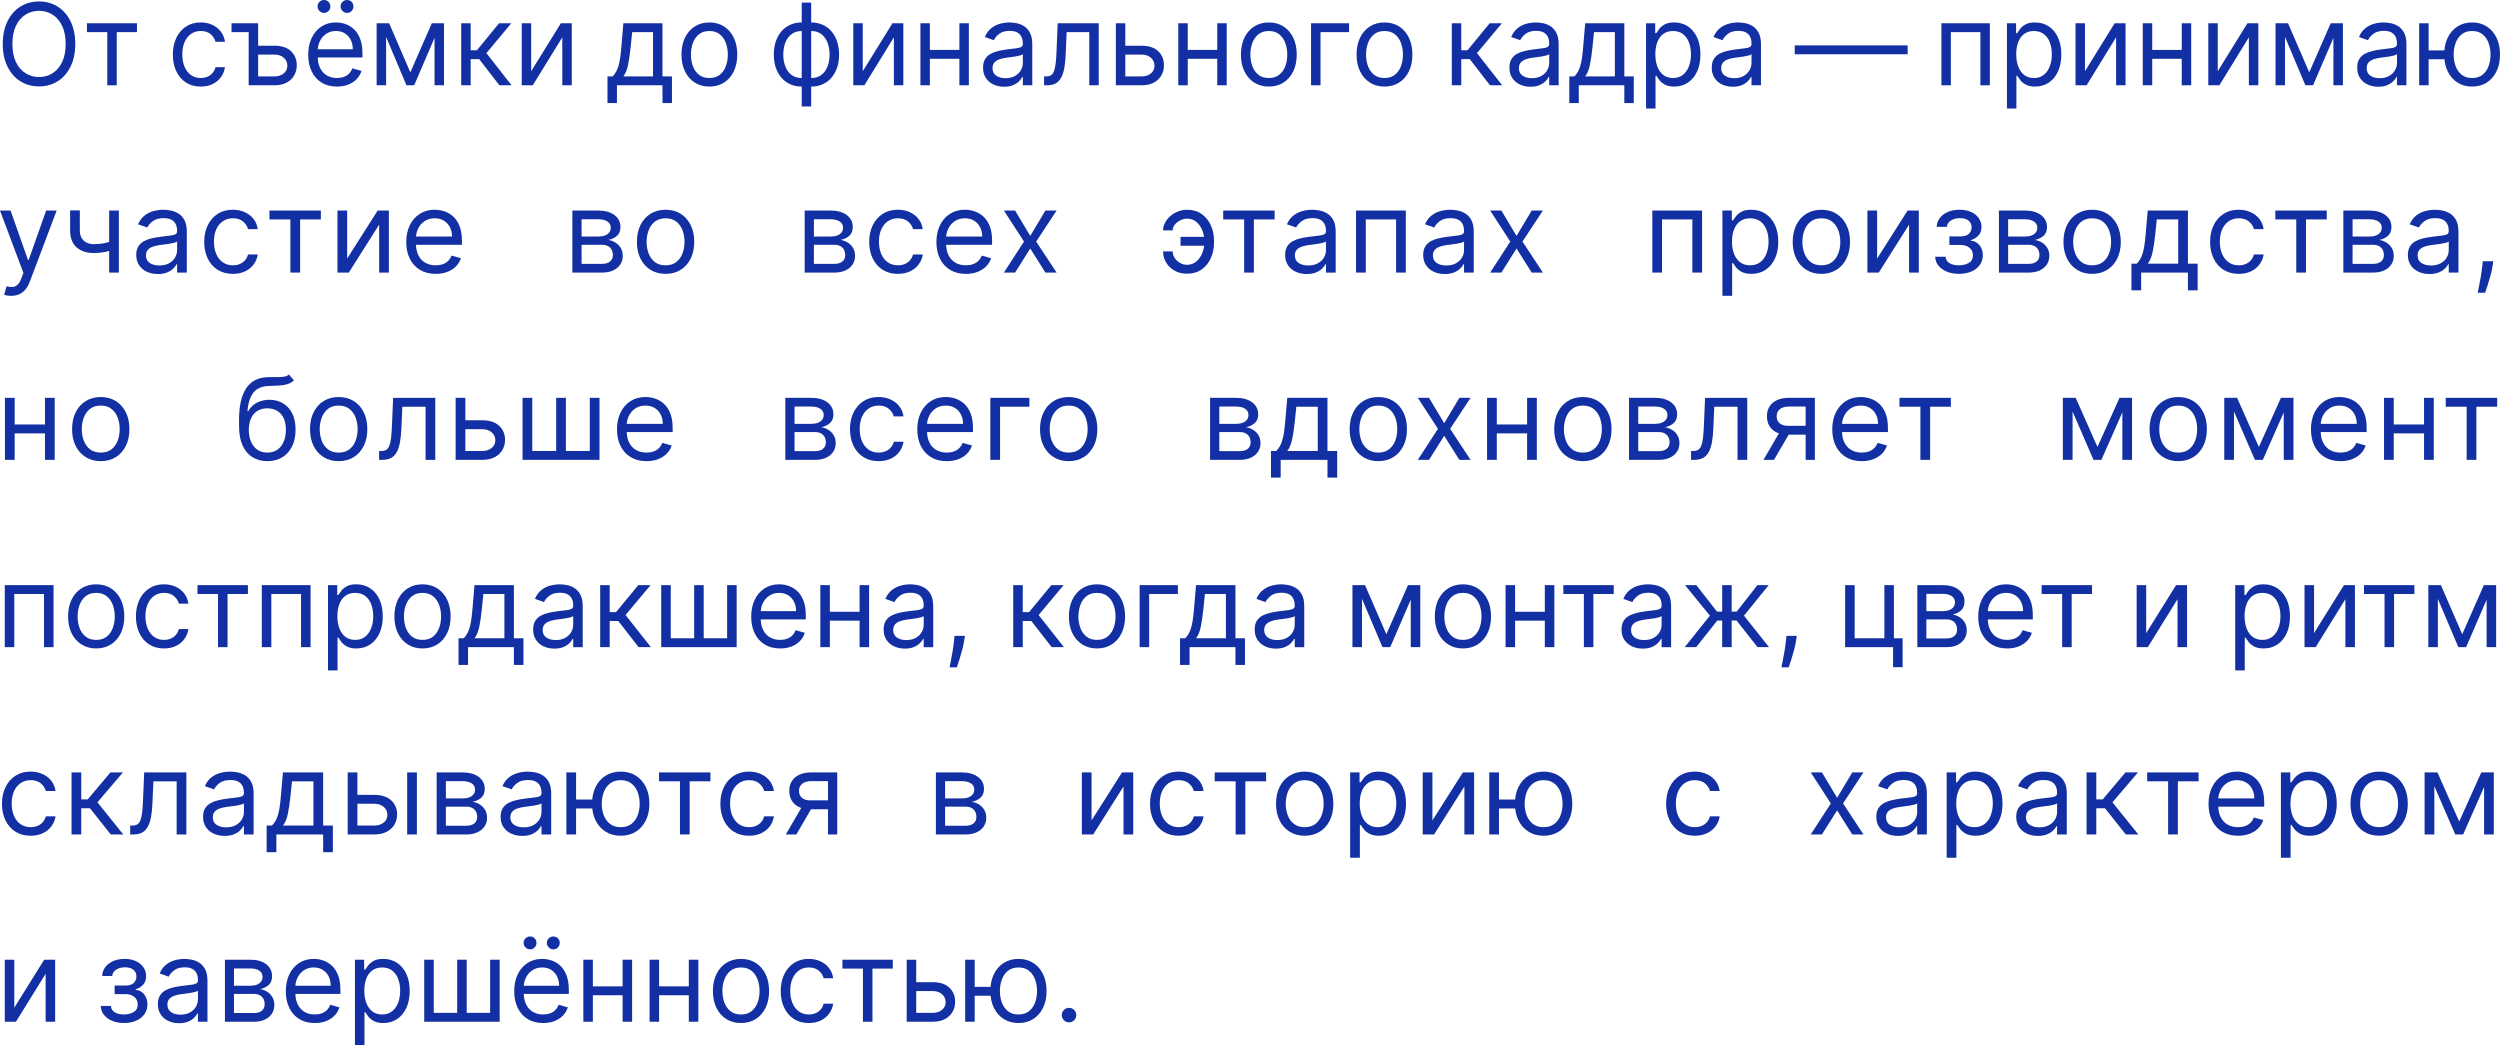 <?xml version="1.0" encoding="UTF-8"?>
<svg id="Layer_1" data-name="Layer 1" xmlns="http://www.w3.org/2000/svg" width="373.75" height="156.227" viewBox="0 0 373.75 156.227">
  <g>
    <path d="M11.253,6.568c0,1.304-.234,2.431-.702,3.38-.467.95-1.109,1.683-1.924,2.198-.815.515-1.747.772-2.793.772s-1.978-.257-2.793-.772c-.815-.515-1.457-1.248-1.924-2.198-.468-.95-.702-2.077-.702-3.38s.234-2.431.702-3.381c.467-.95,1.109-1.682,1.924-2.197.815-.515,1.747-.773,2.793-.773s1.978.258,2.793.773c.815.515,1.457,1.248,1.924,2.197.468.95.702,2.077.702,3.381ZM9.815,6.568c0-1.071-.177-1.974-.531-2.711-.354-.736-.831-1.294-1.433-1.672-.602-.378-1.274-.568-2.017-.568s-1.416.189-2.017.568c-.602.378-1.079.936-1.433,1.672-.354.737-.53,1.64-.53,2.711s.177,1.974.53,2.71.831,1.294,1.433,1.672c.602.378,1.274.567,2.017.567s1.416-.189,2.017-.567c.602-.378,1.079-.936,1.433-1.672s.531-1.64.531-2.71Z" fill="#1230a4"/>
    <path d="M12.994,4.805v-1.328h7.481v1.328h-3.021v7.945h-1.415v-7.945h-3.045Z" fill="#1230a4"/>
    <path d="M30.012,12.943c-.863,0-1.606-.206-2.23-.616-.623-.411-1.103-.976-1.438-1.697-.335-.72-.503-1.543-.503-2.469,0-.942.173-1.774.519-2.497.345-.722.829-1.288,1.451-1.696.621-.408,1.348-.613,2.179-.613.647,0,1.231.121,1.75.362.519.242.945.58,1.276,1.014.332.435.538.942.618,1.521h-1.415c-.108-.423-.347-.798-.716-1.126s-.866-.492-1.49-.492c-.551,0-1.034.144-1.448.432-.414.288-.735.692-.965,1.213-.23.521-.345,1.132-.345,1.833,0,.716.113,1.34.339,1.871.226.531.545.944.959,1.238s.9.441,1.459.441c.368,0,.701-.064,1.001-.193s.554-.314.761-.556c.208-.241.356-.531.444-.869h1.415c-.08.547-.277,1.04-.59,1.476-.314.437-.728.783-1.241,1.039-.513.255-1.11.383-1.789.383Z" fill="#1230a4"/>
    <path d="M37.177,3.477v1.328h-2.565v-1.328h2.565ZM38.399,6.834h2.638c1.079,0,1.904.275,2.476.827.571.552.857,1.25.857,2.095,0,.555-.128,1.059-.384,1.512-.256.453-.631.813-1.127,1.081s-1.103.401-1.822.401h-3.86V3.477h1.415v7.945h2.446c.56,0,1.019-.149,1.379-.447.359-.298.539-.68.539-1.147,0-.491-.18-.892-.539-1.201-.36-.31-.819-.465-1.379-.465h-2.638v-1.328Z" fill="#1230a4"/>
    <path d="M50.371,12.943c-.887,0-1.652-.198-2.293-.595-.642-.396-1.135-.952-1.48-1.667-.346-.714-.519-1.546-.519-2.496s.173-1.788.519-2.514c.345-.727.829-1.294,1.451-1.703.621-.408,1.348-.613,2.179-.613.479,0,.953.081,1.42.242.468.161.894.421,1.277.782.384.36.689.836.917,1.428.228.591.342,1.32.342,2.185v.604h-7.097v-1.231h5.659c0-.523-.103-.99-.309-1.401-.206-.41-.498-.734-.875-.972-.377-.238-.822-.356-1.333-.356-.563,0-1.05.14-1.459.42-.41.28-.725.643-.944,1.089s-.33.926-.33,1.437v.821c0,.7.121,1.293.363,1.778.242.485.578.854,1.01,1.105s.933.377,1.505.377c.372,0,.708-.054,1.01-.16s.562-.268.782-.483.39-.484.51-.806l1.367.387c-.144.467-.386.876-.726,1.229-.34.352-.759.625-1.259.821s-1.061.293-1.684.293ZM48.429,1.932c-.252,0-.475-.097-.668-.292s-.291-.42-.291-.673c0-.278.097-.508.291-.691s.417-.275.668-.275c.276,0,.504.092.687.275.182.183.272.413.272.691,0,.253-.091.478-.272.673-.182.195-.411.292-.687.292ZM51.881,1.932c-.251,0-.475-.097-.668-.292s-.291-.42-.291-.673c0-.278.097-.508.291-.691s.417-.275.668-.275c.276,0,.504.092.687.275.182.183.272.413.272.691,0,.253-.091.478-.272.673-.182.195-.411.292-.687.292Z" fill="#1230a4"/>
    <path d="M57.722,3.477v9.273h-1.415V3.477h1.415ZM61.343,10.818l3.213-7.341h1.343l-3.98,9.273h-1.151l-3.908-9.273h1.319l3.165,7.341ZM64.963,12.75V3.477h1.415v9.273h-1.415Z" fill="#1230a4"/>
    <path d="M68.951,12.75V3.477h1.415v4.033h.935l3.309-4.033h1.822l-3.716,4.468,3.765,4.805h-1.822l-3.021-3.912h-1.271v3.912h-1.415Z" fill="#1230a4"/>
    <path d="M79.412,10.649l4.436-7.172h1.63v9.273h-1.415v-7.172l-4.412,7.172h-1.654V3.477h1.415v7.172Z" fill="#1230a4"/>
    <path d="M90.818,15.406v-3.984h.768c.188-.197.35-.411.485-.64.136-.229.255-.502.357-.818.102-.316.188-.702.261-1.159.072-.457.136-1.009.191-1.657l.312-3.671h5.85v7.945h1.415v3.984h-1.415v-2.656h-6.809v2.656h-1.415ZM93.192,11.422h4.436v-6.617h-3.117l-.24,2.343c-.1.97-.224,1.817-.372,2.542-.148.724-.383,1.302-.707,1.732Z" fill="#1230a4"/>
    <path d="M106.051,12.943c-.831,0-1.56-.199-2.185-.598s-1.113-.956-1.462-1.672-.524-1.554-.524-2.511c0-.966.175-1.809.524-2.53.35-.72.837-1.28,1.462-1.678s1.354-.598,2.185-.598,1.56.199,2.185.598c.625.398,1.113.958,1.462,1.678.35.721.524,1.563.524,2.53,0,.958-.175,1.795-.524,2.511s-.837,1.274-1.462,1.672c-.625.398-1.354.598-2.185.598ZM106.051,11.664c.631,0,1.151-.163,1.559-.489s.709-.754.905-1.286c.195-.531.293-1.107.293-1.727s-.098-1.197-.293-1.733c-.196-.535-.498-.968-.905-1.298s-.927-.495-1.559-.495-1.151.165-1.559.495-.709.763-.905,1.298c-.196.536-.293,1.113-.293,1.733s.098,1.195.293,1.727.498.959.905,1.286.927.489,1.559.489Z" fill="#1230a4"/>
    <path d="M119.856,12.943c-.623,0-1.19-.114-1.702-.341-.512-.227-.951-.551-1.319-.972-.367-.421-.651-.925-.851-1.513-.2-.587-.3-1.239-.3-1.956,0-.725.1-1.382.3-1.971.199-.589.483-1.096.851-1.519.368-.422.808-.748,1.319-.975.512-.228,1.079-.341,1.702-.341h.432v9.587h-.432ZM119.856,11.664h.24v-7.027h-.24c-.472,0-.881.096-1.229.287-.348.191-.635.451-.86.778-.226.328-.394.704-.504,1.126-.109.423-.165.868-.165,1.334,0,.62.099,1.195.294,1.727.196.531.498.959.905,1.286s.927.489,1.559.489ZM119.856,15.914V.386h1.415v15.527h-1.415ZM121.271,12.943h-.432V3.356h.432c.623,0,1.19.114,1.702.341.512.227.951.552,1.318.975.368.423.651.929.852,1.519.199.589.3,1.247.3,1.971,0,.716-.101,1.368-.3,1.956-.2.588-.483,1.092-.852,1.513-.367.42-.807.745-1.318.972-.512.228-1.079.341-1.702.341ZM121.271,11.664c.476,0,.886-.094,1.231-.281.346-.188.632-.445.857-.773s.394-.702.503-1.123c.11-.42.165-.862.165-1.325,0-.62-.098-1.197-.294-1.733-.195-.535-.497-.968-.904-1.298-.408-.33-.928-.495-1.559-.495h-.24v7.027h.24Z" fill="#1230a4"/>
    <path d="M128.981,10.649l4.437-7.172h1.63v9.273h-1.414v-7.172l-4.412,7.172h-1.654V3.477h1.414v7.172Z" fill="#1230a4"/>
    <path d="M139.017,3.477v9.273h-1.414V3.477h1.414ZM143.765,7.461v1.328h-5.083v-1.328h5.083ZM144.844,3.477v9.273h-1.415V3.477h1.415Z" fill="#1230a4"/>
    <path d="M150.109,12.967c-.583,0-1.112-.112-1.588-.335-.476-.224-.854-.547-1.133-.972-.28-.424-.42-.938-.42-1.542,0-.531.104-.963.312-1.295s.485-.592.833-.782c.348-.189.732-.331,1.154-.425.422-.095.846-.17,1.273-.227.56-.072,1.015-.127,1.364-.166.35-.038.605-.104.767-.196.162-.092.243-.253.243-.483v-.048c0-.595-.161-1.058-.482-1.388-.322-.33-.809-.495-1.46-.495-.675,0-1.205.149-1.588.447-.384.298-.654.616-.81.954l-1.343-.483c.239-.563.561-1.003.962-1.319s.841-.538,1.319-.664c.477-.127.947-.19,1.411-.19.296,0,.637.035,1.022.106.385.07.759.214,1.12.432.362.217.663.545.902.984.24.438.359,1.026.359,1.763v6.109h-1.414v-1.256h-.072c-.096.202-.256.417-.479.646s-.521.425-.893.586c-.372.161-.825.241-1.361.241ZM150.325,11.688c.56,0,1.032-.111,1.418-.332s.677-.507.875-.857.297-.718.297-1.104v-1.304c-.06.073-.191.138-.393.196-.202.059-.434.109-.695.151-.262.042-.516.079-.762.109-.245.03-.444.055-.596.075-.368.048-.711.126-1.028.232-.317.107-.573.266-.768.477-.193.211-.291.498-.291.86,0,.495.184.868.549,1.12.366.251.83.377,1.394.377Z" fill="#1230a4"/>
    <path d="M156.086,12.75v-1.328h.336c.275,0,.505-.055.689-.166.184-.111.332-.306.446-.585s.202-.67.264-1.171.106-1.14.135-1.917l.168-4.105h6.138v9.273h-1.414v-7.945h-3.381l-.144,3.309c-.032.761-.1,1.43-.201,2.007-.102.577-.256,1.062-.462,1.452-.205.391-.479.684-.817.881-.34.197-.766.296-1.277.296h-.479Z" fill="#1230a4"/>
    <path d="M168.041,6.834h2.638c1.079,0,1.904.275,2.476.827.571.552.857,1.25.857,2.095,0,.555-.128,1.059-.384,1.512-.256.453-.632.813-1.127,1.081-.496.268-1.104.401-1.822.401h-3.86V3.477h1.414v7.945h2.446c.56,0,1.019-.149,1.379-.447.359-.298.539-.68.539-1.147,0-.491-.18-.892-.539-1.201-.36-.31-.819-.465-1.379-.465h-2.638v-1.328Z" fill="#1230a4"/>
    <path d="M177.567,3.477v9.273h-1.414V3.477h1.414ZM182.315,7.461v1.328h-5.083v-1.328h5.083ZM183.394,3.477v9.273h-1.415V3.477h1.415Z" fill="#1230a4"/>
    <path d="M189.689,12.943c-.831,0-1.56-.199-2.185-.598-.626-.398-1.113-.956-1.463-1.672s-.524-1.554-.524-2.511c0-.966.175-1.809.524-2.53.35-.72.837-1.28,1.463-1.678.625-.398,1.354-.598,2.185-.598s1.56.199,2.185.598c.626.398,1.113.958,1.463,1.678.35.721.524,1.563.524,2.53,0,.958-.175,1.795-.524,2.511s-.837,1.274-1.463,1.672c-.625.398-1.354.598-2.185.598ZM189.689,11.664c.632,0,1.151-.163,1.559-.489s.709-.754.905-1.286c.195-.531.294-1.107.294-1.727s-.099-1.197-.294-1.733c-.196-.535-.498-.968-.905-1.298s-.927-.495-1.559-.495-1.151.165-1.559.495-.709.763-.905,1.298c-.195.536-.294,1.113-.294,1.733s.099,1.195.294,1.727c.196.531.498.959.905,1.286s.927.489,1.559.489Z" fill="#1230a4"/>
    <path d="M201.685,3.477v1.328h-4.269v7.945h-1.414V3.477h5.683Z" fill="#1230a4"/>
    <path d="M206.981,12.943c-.831,0-1.56-.199-2.185-.598-.626-.398-1.113-.956-1.463-1.672s-.524-1.554-.524-2.511c0-.966.175-1.809.524-2.53.35-.72.837-1.28,1.463-1.678.625-.398,1.354-.598,2.185-.598s1.56.199,2.185.598c.626.398,1.113.958,1.463,1.678.35.721.524,1.563.524,2.53,0,.958-.175,1.795-.524,2.511s-.837,1.274-1.463,1.672c-.625.398-1.354.598-2.185.598ZM206.981,11.664c.632,0,1.151-.163,1.559-.489s.709-.754.905-1.286c.195-.531.294-1.107.294-1.727s-.099-1.197-.294-1.733c-.196-.535-.498-.968-.905-1.298s-.927-.495-1.559-.495-1.151.165-1.559.495-.709.763-.905,1.298c-.195.536-.294,1.113-.294,1.733s.099,1.195.294,1.727c.196.531.498.959.905,1.286s.927.489,1.559.489Z" fill="#1230a4"/>
    <path d="M217.045,12.75V3.477h1.414v4.033h.936l3.309-4.033h1.822l-3.716,4.468,3.764,4.805h-1.822l-3.021-3.912h-1.271v3.912h-1.414Z" fill="#1230a4"/>
    <path d="M228.801,12.967c-.583,0-1.112-.112-1.588-.335-.476-.224-.854-.547-1.133-.972-.28-.424-.42-.938-.42-1.542,0-.531.104-.963.312-1.295s.485-.592.833-.782c.348-.189.732-.331,1.154-.425.422-.095.846-.17,1.273-.227.56-.072,1.015-.127,1.364-.166.35-.038.605-.104.767-.196.162-.092.243-.253.243-.483v-.048c0-.595-.161-1.058-.482-1.388-.322-.33-.809-.495-1.46-.495-.675,0-1.205.149-1.588.447-.384.298-.654.616-.81.954l-1.343-.483c.239-.563.561-1.003.962-1.319s.841-.538,1.319-.664c.477-.127.947-.19,1.411-.19.296,0,.637.035,1.022.106.385.07.759.214,1.12.432.362.217.663.545.902.984.24.438.359,1.026.359,1.763v6.109h-1.414v-1.256h-.072c-.096.202-.256.417-.479.646s-.521.425-.893.586c-.372.161-.825.241-1.361.241ZM229.017,11.688c.56,0,1.032-.111,1.418-.332s.677-.507.875-.857.297-.718.297-1.104v-1.304c-.06.073-.191.138-.393.196-.202.059-.434.109-.695.151-.262.042-.516.079-.762.109-.245.03-.444.055-.596.075-.368.048-.711.126-1.028.232-.317.107-.573.266-.768.477-.193.211-.291.498-.291.86,0,.495.184.868.549,1.12.366.251.83.377,1.394.377Z" fill="#1230a4"/>
    <path d="M234.611,15.406v-3.984h.768c.188-.197.35-.411.485-.64.136-.229.255-.502.356-.818.103-.316.189-.702.261-1.159.072-.457.136-1.009.192-1.657l.312-3.671h5.851v7.945h1.414v3.984h-1.414v-2.656h-6.81v2.656h-1.415ZM236.985,11.422h4.436v-6.617h-3.117l-.239,2.343c-.101.97-.224,1.817-.372,2.542-.147.724-.384,1.302-.707,1.732Z" fill="#1230a4"/>
    <path d="M246.085,16.227V3.477h1.366v1.473h.168c.104-.161.249-.367.435-.619s.454-.477.804-.676.824-.299,1.424-.299c.774,0,1.458.195,2.05.585.591.391,1.053.944,1.385,1.66.331.717.497,1.562.497,2.536,0,.982-.166,1.833-.497,2.551-.332.718-.792,1.274-1.379,1.666-.588.393-1.265.589-2.032.589-.592,0-1.065-.1-1.421-.299s-.629-.427-.821-.682c-.191-.256-.339-.468-.443-.637h-.12v4.902h-1.414ZM247.476,8.114c0,.7.102,1.317.306,1.85s.501.95.893,1.25c.392.3.872.45,1.439.45.591,0,1.086-.158,1.483-.474s.697-.743.899-1.28c.201-.537.303-1.136.303-1.796,0-.652-.1-1.241-.297-1.766-.198-.525-.496-.941-.894-1.25-.397-.308-.896-.462-1.495-.462-.576,0-1.06.146-1.451.438-.392.292-.688.698-.887,1.219-.2.521-.3,1.128-.3,1.82Z" fill="#1230a4"/>
    <path d="M259.047,12.967c-.583,0-1.112-.112-1.588-.335-.476-.224-.854-.547-1.133-.972-.28-.424-.42-.938-.42-1.542,0-.531.104-.963.312-1.295s.485-.592.833-.782c.348-.189.732-.331,1.154-.425.422-.095.846-.17,1.273-.227.56-.072,1.015-.127,1.364-.166.35-.038.605-.104.767-.196.162-.092.243-.253.243-.483v-.048c0-.595-.161-1.058-.482-1.388-.322-.33-.809-.495-1.46-.495-.675,0-1.205.149-1.588.447-.384.298-.654.616-.81.954l-1.343-.483c.239-.563.561-1.003.962-1.319s.841-.538,1.319-.664c.477-.127.947-.19,1.411-.19.296,0,.637.035,1.022.106.385.07.759.214,1.12.432.362.217.663.545.902.984.24.438.359,1.026.359,1.763v6.109h-1.414v-1.256h-.072c-.096.202-.256.417-.479.646s-.521.425-.893.586c-.372.161-.825.241-1.361.241ZM259.263,11.688c.56,0,1.032-.111,1.418-.332s.677-.507.875-.857.297-.718.297-1.104v-1.304c-.06.073-.191.138-.393.196-.202.059-.434.109-.695.151-.262.042-.516.079-.762.109-.245.03-.444.055-.596.075-.368.048-.711.126-1.028.232-.317.107-.573.266-.768.477-.193.211-.291.498-.291.86,0,.495.184.868.549,1.12.366.251.83.377,1.394.377Z" fill="#1230a4"/>
    <path d="M285.194,6.786v1.328h-16.88v-1.328h16.88Z" fill="#1230a4"/>
    <path d="M290.24,12.75V3.477h7.241v9.273h-1.415v-7.945h-4.412v7.945h-1.414Z" fill="#1230a4"/>
    <path d="M300.037,16.227V3.477h1.366v1.473h.168c.104-.161.249-.367.435-.619s.454-.477.804-.676.824-.299,1.424-.299c.774,0,1.458.195,2.05.585.591.391,1.053.944,1.385,1.66.331.717.497,1.562.497,2.536,0,.982-.166,1.833-.497,2.551-.332.718-.792,1.274-1.379,1.666-.588.393-1.265.589-2.032.589-.592,0-1.065-.1-1.421-.299s-.629-.427-.821-.682c-.191-.256-.339-.468-.443-.637h-.12v4.902h-1.414ZM301.427,8.114c0,.7.102,1.317.306,1.85s.501.95.893,1.25c.392.3.872.45,1.439.45.591,0,1.086-.158,1.483-.474s.697-.743.899-1.28c.201-.537.303-1.136.303-1.796,0-.652-.1-1.241-.297-1.766-.198-.525-.496-.941-.894-1.25-.397-.308-.896-.462-1.495-.462-.576,0-1.06.146-1.451.438-.392.292-.688.698-.887,1.219-.2.521-.3,1.128-.3,1.82Z" fill="#1230a4"/>
    <path d="M311.703,10.649l4.437-7.172h1.63v9.273h-1.414v-7.172l-4.412,7.172h-1.654V3.477h1.414v7.172Z" fill="#1230a4"/>
    <path d="M321.756,3.477v9.273h-1.414V3.477h1.414ZM326.504,7.461v1.328h-5.083v-1.328h5.083ZM327.583,3.477v9.273h-1.415V3.477h1.415Z" fill="#1230a4"/>
    <path d="M331.553,10.649l4.437-7.172h1.63v9.273h-1.414v-7.172l-4.412,7.172h-1.654V3.477h1.414v7.172Z" fill="#1230a4"/>
    <path d="M341.607,3.477v9.273h-1.414V3.477h1.414ZM345.228,10.818l3.213-7.341h1.343l-3.98,9.273h-1.15l-3.908-9.273h1.318l3.165,7.341ZM348.848,12.75V3.477h1.415v9.273h-1.415Z" fill="#1230a4"/>
    <path d="M355.544,12.967c-.583,0-1.112-.112-1.588-.335-.476-.224-.854-.547-1.133-.972-.28-.424-.42-.938-.42-1.542,0-.531.104-.963.312-1.295s.485-.592.833-.782c.348-.189.732-.331,1.154-.425.422-.095.846-.17,1.273-.227.56-.072,1.015-.127,1.364-.166.35-.038.605-.104.767-.196.162-.092.243-.253.243-.483v-.048c0-.595-.161-1.058-.482-1.388-.322-.33-.809-.495-1.46-.495-.675,0-1.205.149-1.588.447-.384.298-.654.616-.81.954l-1.343-.483c.239-.563.561-1.003.962-1.319s.841-.538,1.319-.664c.477-.127.947-.19,1.411-.19.296,0,.637.035,1.022.106.385.07.759.214,1.12.432.362.217.663.545.902.984.24.438.359,1.026.359,1.763v6.109h-1.414v-1.256h-.072c-.096.202-.256.417-.479.646s-.521.425-.893.586c-.372.161-.825.241-1.361.241ZM355.76,11.688c.56,0,1.032-.111,1.418-.332s.677-.507.875-.857.297-.718.297-1.104v-1.304c-.06.073-.191.138-.393.196-.202.059-.434.109-.695.151-.262.042-.516.079-.762.109-.245.03-.444.055-.596.075-.368.048-.711.126-1.028.232-.317.107-.573.266-.768.477-.193.211-.291.498-.291.86,0,.495.184.868.549,1.12.366.251.83.377,1.394.377Z" fill="#1230a4"/>
    <path d="M363.081,3.477v9.273h-1.415V3.477h1.415ZM366.749,7.534v1.328h-4.867v-1.328h4.867ZM369.579,12.943c-.832,0-1.56-.199-2.186-.598-.625-.398-1.112-.956-1.462-1.672s-.524-1.554-.524-2.511c0-.966.175-1.809.524-2.53.35-.72.837-1.28,1.462-1.678.626-.398,1.354-.598,2.186-.598s1.56.199,2.185.598,1.113.958,1.463,1.678c.35.721.524,1.563.524,2.53,0,.958-.175,1.795-.524,2.511s-.838,1.274-1.463,1.672-1.354.598-2.185.598ZM369.579,11.664c.631,0,1.15-.163,1.559-.489.407-.326.709-.754.904-1.286.196-.531.294-1.107.294-1.727s-.098-1.197-.294-1.733c-.195-.535-.497-.968-.904-1.298-.408-.33-.928-.495-1.559-.495s-1.151.165-1.559.495c-.408.33-.71.763-.905,1.298-.196.536-.294,1.113-.294,1.733s.098,1.195.294,1.727c.195.531.497.959.905,1.286.407.326.927.489,1.559.489Z" fill="#1230a4"/>
  </g>
  <g>
    <path d="M1.675,44.227c-.247,0-.466-.019-.659-.057-.193-.038-.326-.076-.4-.112l.369-1.255c.353.088.665.121.936.096.271-.024.512-.142.724-.353s.405-.552.582-1.023l.271-.725L0,31.477h1.576l2.611,7.39h.099l2.611-7.39h1.576l-4.015,10.625c-.181.479-.404.876-.671,1.192-.267.316-.576.55-.927.704-.351.153-.746.229-1.185.229Z" fill="#1230a4"/>
    <path d="M17.205,35.896v1.328c-.329.121-.655.226-.979.317-.324.09-.665.161-1.022.211-.357.051-.75.076-1.176.076-1.071,0-1.931-.284-2.577-.851s-.97-1.419-.97-2.554v-2.97h1.453v2.97c0,.475.092.865.277,1.171.185.306.435.534.751.683s.671.223,1.065.223c.616,0,1.173-.055,1.672-.166.499-.111,1-.256,1.505-.438ZM17.771,31.477v9.273h-1.453v-9.273h1.453Z" fill="#1230a4"/>
    <path d="M23.596,40.967c-.6,0-1.143-.112-1.632-.335-.488-.224-.876-.547-1.164-.972-.288-.424-.431-.938-.431-1.542,0-.531.106-.963.32-1.295.213-.332.499-.592.856-.782.357-.189.752-.331,1.185-.425.433-.095.869-.17,1.309-.227.575-.072,1.042-.127,1.401-.166.359-.038.622-.104.788-.196.167-.092.25-.253.25-.483v-.048c0-.595-.166-1.058-.496-1.388-.331-.33-.831-.495-1.5-.495-.694,0-1.238.149-1.632.447s-.671.616-.831.954l-1.379-.483c.246-.563.576-1.003.988-1.319s.864-.538,1.354-.664c.491-.127.974-.19,1.45-.19.304,0,.654.035,1.05.106.396.07.78.214,1.152.432.371.217.68.545.927.984.246.438.369,1.026.369,1.763v6.109h-1.453v-1.256h-.074c-.099.202-.263.417-.493.646s-.536.425-.917.586c-.382.161-.848.241-1.398.241ZM23.817,39.688c.575,0,1.06-.111,1.457-.332.396-.221.696-.507.899-.857s.305-.718.305-1.104v-1.304c-.062.073-.196.138-.403.196-.208.059-.445.109-.714.151-.269.042-.529.079-.782.109-.253.03-.457.055-.613.075-.378.048-.73.126-1.056.232-.326.107-.589.266-.788.477-.199.211-.299.498-.299.86,0,.495.188.868.563,1.12s.853.377,1.432.377Z" fill="#1230a4"/>
    <path d="M34.815,40.943c-.887,0-1.65-.206-2.291-.616-.641-.411-1.133-.976-1.478-1.697-.345-.72-.517-1.543-.517-2.469,0-.942.178-1.774.533-2.497.355-.722.852-1.288,1.49-1.696.638-.408,1.384-.613,2.238-.613.665,0,1.264.121,1.798.362s.971.58,1.312,1.014.552.942.634,1.521h-1.453c-.111-.423-.356-.798-.736-1.126s-.89-.492-1.53-.492c-.566,0-1.062.144-1.487.432-.425.288-.755.692-.992,1.213-.236.521-.354,1.132-.354,1.833,0,.716.116,1.34.348,1.871s.56.944.985,1.238c.425.294.925.441,1.5.441.378,0,.721-.064,1.028-.193.308-.129.569-.314.782-.556.213-.241.365-.531.456-.869h1.453c-.082.547-.284,1.04-.606,1.476s-.747.783-1.274,1.039c-.528.255-1.141.383-1.838.383Z" fill="#1230a4"/>
    <path d="M40.284,32.805v-1.328h7.685v1.328h-3.104v7.945h-1.453v-7.945h-3.128Z" fill="#1230a4"/>
    <path d="M51.904,38.649l4.557-7.172h1.675v9.273h-1.453v-7.172l-4.532,7.172h-1.7v-9.273h1.453v7.172Z" fill="#1230a4"/>
    <path d="M65.143,40.943c-.911,0-1.696-.198-2.355-.595-.659-.396-1.166-.952-1.521-1.667-.355-.714-.533-1.546-.533-2.496s.178-1.788.533-2.514.852-1.294,1.49-1.703c.638-.408,1.384-.613,2.238-.613.493,0,.979.081,1.459.242.48.161.917.421,1.312.782s.708.836.942,1.428c.234.591.351,1.32.351,2.185v.604h-7.291v-1.231h5.812c0-.523-.105-.99-.317-1.401-.211-.41-.511-.734-.899-.972-.388-.238-.845-.356-1.37-.356-.579,0-1.079.14-1.5.42s-.744.643-.97,1.089c-.226.447-.339.926-.339,1.437v.821c0,.7.124,1.293.373,1.778.249.485.594.854,1.038,1.105s.958.377,1.545.377c.382,0,.728-.054,1.038-.16s.578-.268.804-.483.4-.484.523-.806l1.404.387c-.147.467-.396.876-.745,1.229-.349.352-.78.625-1.293.821s-1.09.293-1.73.293Z" fill="#1230a4"/>
    <path d="M85.568,40.75v-9.273h3.867c1.018,0,1.827.226,2.426.676.6.451.899,1.046.899,1.787,0,.563-.17.999-.511,1.307-.341.308-.778.516-1.312.625.349.048.688.169,1.019.362.33.193.604.458.822.794.218.336.327.748.327,1.234,0,.475-.124.899-.37,1.274-.246.374-.6.67-1.059.887-.46.217-1.01.326-1.65.326h-4.458ZM86.947,35.365h2.488c.39,0,.724-.054,1.003-.16s.494-.26.644-.459.225-.436.225-.709c0-.391-.166-.697-.499-.921-.333-.223-.791-.335-1.373-.335h-2.488v2.584ZM86.947,39.446h3.079c.501,0,.893-.117,1.176-.35s.425-.551.425-.954c0-.479-.142-.856-.425-1.132-.283-.276-.675-.414-1.176-.414h-3.079v2.849Z" fill="#1230a4"/>
    <path d="M99.503,40.943c-.854,0-1.602-.199-2.245-.598-.642-.398-1.143-.956-1.502-1.672-.359-.716-.539-1.554-.539-2.511,0-.966.18-1.809.539-2.53.359-.72.86-1.28,1.502-1.678.643-.398,1.391-.598,2.245-.598s1.602.199,2.245.598,1.143.958,1.502,1.678c.359.721.539,1.563.539,2.53,0,.958-.18,1.795-.539,2.511-.359.716-.86,1.274-1.502,1.672s-1.391.598-2.245.598ZM99.503,39.664c.648,0,1.182-.163,1.601-.489s.729-.754.93-1.286.302-1.107.302-1.727-.101-1.197-.302-1.733c-.201-.535-.511-.968-.93-1.298s-.953-.495-1.601-.495-1.182.165-1.601.495c-.418.33-.729.763-.93,1.298-.201.536-.302,1.113-.302,1.733s.101,1.195.302,1.727.511.959.93,1.286c.419.326.953.489,1.601.489Z" fill="#1230a4"/>
    <path d="M120.298,40.75v-9.273h3.867c1.018,0,1.826.226,2.426.676s.899,1.046.899,1.787c0,.563-.171.999-.512,1.307-.341.308-.777.516-1.312.625.35.048.688.169,1.02.362.33.193.604.458.822.794.217.336.326.748.326,1.234,0,.475-.123.899-.369,1.274-.247.374-.6.67-1.06.887s-1.01.326-1.65.326h-4.458ZM121.677,35.365h2.488c.39,0,.725-.054,1.004-.16.278-.106.493-.26.644-.459.149-.199.225-.436.225-.709,0-.391-.167-.697-.499-.921-.333-.223-.79-.335-1.373-.335h-2.488v2.584ZM121.677,39.446h3.079c.501,0,.893-.117,1.176-.35.284-.233.426-.551.426-.954,0-.479-.142-.856-.426-1.132-.283-.276-.675-.414-1.176-.414h-3.079v2.849Z" fill="#1230a4"/>
    <path d="M134.234,40.943c-.887,0-1.65-.206-2.291-.616-.641-.411-1.133-.976-1.478-1.697-.345-.72-.518-1.543-.518-2.469,0-.942.178-1.774.532-2.497.355-.722.853-1.288,1.49-1.696.639-.408,1.385-.613,2.238-.613.665,0,1.265.121,1.799.362.533.242.971.58,1.312,1.014.34.435.552.942.634,1.521h-1.453c-.111-.423-.356-.798-.736-1.126-.379-.328-.89-.492-1.529-.492-.567,0-1.062.144-1.487.432-.425.288-.756.692-.991,1.213-.236.521-.354,1.132-.354,1.833,0,.716.116,1.34.348,1.871.232.531.561.944.985,1.238s.925.441,1.5.441c.377,0,.72-.064,1.028-.193.308-.129.568-.314.781-.556.214-.241.365-.531.456-.869h1.453c-.082.547-.284,1.04-.606,1.476s-.747.783-1.274,1.039c-.527.255-1.141.383-1.838.383Z" fill="#1230a4"/>
    <path d="M144.401,40.943c-.912,0-1.696-.198-2.355-.595s-1.166-.952-1.521-1.667c-.354-.714-.532-1.546-.532-2.496s.178-1.788.532-2.514c.355-.727.853-1.294,1.49-1.703.639-.408,1.385-.613,2.238-.613.493,0,.979.081,1.46.242.48.161.917.421,1.312.782.394.36.708.836.942,1.428.233.591.351,1.32.351,2.185v.604h-7.291v-1.231h5.813c0-.523-.106-.99-.317-1.401-.212-.41-.511-.734-.899-.972-.388-.238-.845-.356-1.37-.356-.578,0-1.078.14-1.499.42s-.744.643-.97,1.089-.339.926-.339,1.437v.821c0,.7.124,1.293.373,1.778.248.485.594.854,1.037,1.105s.959.377,1.546.377c.382,0,.728-.054,1.037-.16.311-.106.578-.268.804-.483s.4-.484.523-.806l1.404.387c-.148.467-.396.876-.745,1.229-.35.352-.78.625-1.293.821-.514.195-1.091.293-1.73.293Z" fill="#1230a4"/>
    <path d="M151.756,31.477l2.266,3.792,2.267-3.792h1.675l-3.055,4.637,3.055,4.636h-1.675l-2.267-3.598-2.266,3.598h-1.675l3.005-4.636-3.005-4.637h1.675Z" fill="#1230a4"/>
    <path d="M177.453,32.685c-.328.004-.658.087-.988.248-.33.161-.605.374-.825.637-.22.264-.329.557-.329.878h-1.429c0-.402.099-.789.296-1.159.196-.371.463-.701.797-.99.335-.29.717-.519,1.146-.688.429-.169.873-.253,1.333-.253.862,0,1.594.213,2.195.64.602.426,1.06.99,1.373,1.69.314.7.472,1.461.472,2.282v.338c0,.817-.157,1.577-.472,2.279-.313.702-.771,1.267-1.373,1.693-.602.426-1.333.64-2.195.64-.689,0-1.304-.15-1.841-.45-.538-.3-.961-.701-1.269-1.204-.308-.503-.462-1.062-.462-1.679h1.429c0,.351.102.677.305.981.203.304.468.549.794.736.327.187.675.283,1.044.287.55-.004,1.019-.173,1.404-.507s.679-.753.88-1.256.302-1.01.302-1.521v-.338c0-.523-.1-1.035-.298-1.537-.199-.501-.491-.917-.875-1.247-.384-.33-.854-.497-1.413-.501ZM180.63,35.414v1.328h-4.139v-1.328h4.139Z" fill="#1230a4"/>
    <path d="M182.872,32.805v-1.328h7.685v1.328h-3.104v7.945h-1.453v-7.945h-3.128Z" fill="#1230a4"/>
    <path d="M195.354,40.967c-.6,0-1.144-.112-1.632-.335-.488-.224-.876-.547-1.164-.972-.287-.424-.431-.938-.431-1.542,0-.531.106-.963.32-1.295.213-.332.499-.592.855-.782.357-.189.753-.331,1.186-.425.434-.095.869-.17,1.309-.227.575-.072,1.042-.127,1.401-.166.358-.038.621-.104.788-.196.166-.092.249-.253.249-.483v-.048c0-.595-.165-1.058-.496-1.388-.33-.33-.83-.495-1.499-.495-.693,0-1.237.149-1.632.447-.394.298-.671.616-.831.954l-1.38-.483c.247-.563.576-1.003.988-1.319.413-.316.864-.538,1.355-.664.49-.127.974-.19,1.45-.19.304,0,.653.035,1.05.106.396.07.779.214,1.151.432.371.217.681.545.927.984s.369,1.026.369,1.763v6.109h-1.453v-1.256h-.074c-.099.202-.263.417-.492.646-.23.229-.536.425-.918.586-.382.161-.848.241-1.397.241ZM195.576,39.688c.575,0,1.061-.111,1.456-.332.396-.221.696-.507.899-.857s.305-.718.305-1.104v-1.304c-.062.073-.196.138-.403.196-.207.059-.445.109-.714.151-.27.042-.53.079-.782.109-.253.03-.457.055-.613.075-.377.048-.729.126-1.056.232-.326.107-.589.266-.788.477s-.299.498-.299.86c0,.495.188.868.563,1.12s.853.377,1.432.377Z" fill="#1230a4"/>
    <path d="M202.731,40.75v-9.273h7.438v9.273h-1.453v-7.945h-4.532v7.945h-1.453Z" fill="#1230a4"/>
    <path d="M215.994,40.967c-.6,0-1.144-.112-1.632-.335-.488-.224-.876-.547-1.164-.972-.287-.424-.431-.938-.431-1.542,0-.531.106-.963.32-1.295.213-.332.499-.592.855-.782.357-.189.753-.331,1.186-.425.434-.095.869-.17,1.309-.227.575-.072,1.042-.127,1.401-.166.358-.038.621-.104.788-.196.166-.092.249-.253.249-.483v-.048c0-.595-.165-1.058-.496-1.388-.33-.33-.83-.495-1.499-.495-.693,0-1.237.149-1.632.447-.394.298-.671.616-.831.954l-1.38-.483c.247-.563.576-1.003.988-1.319.413-.316.864-.538,1.355-.664.49-.127.974-.19,1.45-.19.304,0,.653.035,1.05.106.396.07.779.214,1.151.432.371.217.681.545.927.984s.369,1.026.369,1.763v6.109h-1.453v-1.256h-.074c-.099.202-.263.417-.492.646-.23.229-.536.425-.918.586-.382.161-.848.241-1.397.241ZM216.215,39.688c.575,0,1.061-.111,1.456-.332.396-.221.696-.507.899-.857s.305-.718.305-1.104v-1.304c-.062.073-.196.138-.403.196-.207.059-.445.109-.714.151-.27.042-.53.079-.782.109-.253.03-.457.055-.613.075-.377.048-.729.126-1.056.232-.326.107-.589.266-.788.477s-.299.498-.299.86c0,.495.188.868.563,1.12s.853.377,1.432.377Z" fill="#1230a4"/>
    <path d="M224.455,31.477l2.266,3.792,2.267-3.792h1.675l-3.055,4.637,3.055,4.636h-1.675l-2.267-3.598-2.266,3.598h-1.675l3.005-4.636-3.005-4.637h1.675Z" fill="#1230a4"/>
    <path d="M247.022,40.75v-9.273h7.438v9.273h-1.453v-7.945h-4.532v7.945h-1.453Z" fill="#1230a4"/>
    <path d="M257.502,44.227v-12.75h1.404v1.473h.172c.106-.161.256-.367.446-.619.191-.251.466-.477.825-.676s.847-.299,1.463-.299c.796,0,1.498.195,2.105.585.607.391,1.082.944,1.423,1.66.341.717.511,1.562.511,2.536,0,.982-.17,1.833-.511,2.551s-.812,1.274-1.416,1.666c-.604.393-1.3.589-2.088.589-.607,0-1.094-.1-1.459-.299-.366-.199-.646-.427-.844-.682-.197-.256-.35-.468-.456-.637h-.123v4.902h-1.453ZM258.931,36.114c0,.7.104,1.317.313,1.85.21.533.516.95.918,1.25.402.3.895.45,1.478.45.607,0,1.116-.158,1.524-.474s.716-.743.924-1.28c.207-.537.311-1.136.311-1.796,0-.652-.102-1.241-.305-1.766-.203-.525-.509-.941-.918-1.25-.408-.308-.92-.462-1.536-.462-.591,0-1.088.146-1.49.438-.402.292-.706.698-.911,1.219-.205.521-.308,1.128-.308,1.82Z" fill="#1230a4"/>
    <path d="M272.293,40.943c-.854,0-1.603-.199-2.245-.598s-1.144-.956-1.502-1.672c-.359-.716-.539-1.554-.539-2.511,0-.966.18-1.809.539-2.53.358-.72.859-1.28,1.502-1.678s1.391-.598,2.245-.598,1.602.199,2.244.598,1.144.958,1.502,1.678c.359.721.539,1.563.539,2.53,0,.958-.18,1.795-.539,2.511-.358.716-.859,1.274-1.502,1.672s-1.391.598-2.244.598ZM272.293,39.664c.648,0,1.182-.163,1.601-.489s.729-.754.93-1.286.302-1.107.302-1.727-.101-1.197-.302-1.733c-.201-.535-.511-.968-.93-1.298s-.952-.495-1.601-.495-1.183.165-1.602.495-.729.763-.93,1.298c-.201.536-.302,1.113-.302,1.733s.101,1.195.302,1.727.511.959.93,1.286.952.489,1.602.489Z" fill="#1230a4"/>
    <path d="M280.629,38.649l4.557-7.172h1.675v9.273h-1.453v-7.172l-4.532,7.172h-1.699v-9.273h1.453v7.172Z" fill="#1230a4"/>
    <path d="M289.312,38.383h1.552c.032.419.227.737.581.954.355.217.818.326,1.389.326.583,0,1.082-.118,1.497-.354.414-.235.621-.617.621-1.144,0-.31-.077-.58-.233-.812-.156-.231-.376-.411-.659-.54s-.618-.193-1.004-.193h-1.625v-1.28h1.625c.579,0,1.007-.129,1.284-.386s.416-.58.416-.966c0-.415-.15-.748-.45-.999s-.725-.377-1.274-.377c-.554,0-1.016.122-1.386.365-.369.244-.564.556-.585.938h-1.526c.016-.499.172-.94.468-1.325s.697-.687,1.207-.906c.509-.219,1.092-.329,1.748-.329.665,0,1.243.114,1.733.341.491.227.871.535,1.14.923.269.389.403.828.403,1.319,0,.523-.15.946-.449,1.268-.3.322-.676.552-1.127.688v.096c.357.024.668.136.933.335s.471.458.619.779c.147.32.222.673.222,1.059,0,.563-.154,1.054-.462,1.47s-.73.739-1.269.966c-.538.228-1.151.341-1.841.341-.67,0-1.269-.108-1.799-.323-.529-.215-.949-.515-1.259-.899-.311-.384-.474-.83-.489-1.337Z" fill="#1230a4"/>
    <path d="M298.838,40.75v-9.273h3.867c1.018,0,1.826.226,2.426.676s.899,1.046.899,1.787c0,.563-.171.999-.512,1.307-.341.308-.777.516-1.312.625.35.048.688.169,1.02.362.33.193.604.458.822.794.217.336.326.748.326,1.234,0,.475-.123.899-.369,1.274-.247.374-.6.67-1.06.887s-1.01.326-1.65.326h-4.458ZM300.217,35.365h2.488c.39,0,.725-.054,1.004-.16.278-.106.493-.26.644-.459.149-.199.225-.436.225-.709,0-.391-.167-.697-.499-.921-.333-.223-.79-.335-1.373-.335h-2.488v2.584ZM300.217,39.446h3.079c.501,0,.893-.117,1.176-.35.284-.233.426-.551.426-.954,0-.479-.142-.856-.426-1.132-.283-.276-.675-.414-1.176-.414h-3.079v2.849Z" fill="#1230a4"/>
    <path d="M312.774,40.943c-.854,0-1.603-.199-2.245-.598s-1.144-.956-1.502-1.672c-.359-.716-.539-1.554-.539-2.511,0-.966.18-1.809.539-2.53.358-.72.859-1.28,1.502-1.678s1.391-.598,2.245-.598,1.602.199,2.244.598,1.144.958,1.502,1.678c.359.721.539,1.563.539,2.53,0,.958-.18,1.795-.539,2.511-.358.716-.859,1.274-1.502,1.672s-1.391.598-2.244.598ZM312.774,39.664c.648,0,1.182-.163,1.601-.489s.729-.754.93-1.286.302-1.107.302-1.727-.101-1.197-.302-1.733c-.201-.535-.511-.968-.93-1.298s-.952-.495-1.601-.495-1.183.165-1.602.495-.729.763-.93,1.298c-.201.536-.302,1.113-.302,1.733s.101,1.195.302,1.727.511.959.93,1.286.952.489,1.602.489Z" fill="#1230a4"/>
    <path d="M318.648,43.406v-3.984h.788c.193-.197.359-.411.499-.64.14-.229.262-.502.366-.818s.194-.702.268-1.159c.074-.457.14-1.009.197-1.657l.32-3.671h6.01v7.945h1.453v3.984h-1.453v-2.656h-6.995v2.656h-1.453ZM321.086,39.422h4.557v-6.617h-3.202l-.246,2.343c-.103.97-.23,1.817-.382,2.542-.152.724-.395,1.302-.727,1.732Z" fill="#1230a4"/>
    <path d="M334.695,40.943c-.887,0-1.65-.206-2.291-.616-.641-.411-1.133-.976-1.478-1.697-.345-.72-.518-1.543-.518-2.469,0-.942.178-1.774.532-2.497.355-.722.853-1.288,1.49-1.696.639-.408,1.385-.613,2.238-.613.665,0,1.265.121,1.799.362.533.242.971.58,1.312,1.014.34.435.552.942.634,1.521h-1.453c-.111-.423-.356-.798-.736-1.126-.379-.328-.89-.492-1.529-.492-.567,0-1.062.144-1.487.432-.425.288-.756.692-.991,1.213-.236.521-.354,1.132-.354,1.833,0,.716.116,1.34.348,1.871.232.531.561.944.985,1.238s.925.441,1.5.441c.377,0,.72-.064,1.028-.193.308-.129.568-.314.781-.556.214-.241.365-.531.456-.869h1.453c-.082.547-.284,1.04-.606,1.476s-.747.783-1.274,1.039c-.527.255-1.141.383-1.838.383Z" fill="#1230a4"/>
    <path d="M340.163,32.805v-1.328h7.685v1.328h-3.104v7.945h-1.453v-7.945h-3.128Z" fill="#1230a4"/>
    <path d="M350.331,40.75v-9.273h3.867c1.018,0,1.826.226,2.426.676s.899,1.046.899,1.787c0,.563-.171.999-.512,1.307-.341.308-.777.516-1.312.625.35.048.688.169,1.02.362.33.193.604.458.822.794.217.336.326.748.326,1.234,0,.475-.123.899-.369,1.274-.247.374-.6.67-1.06.887s-1.01.326-1.65.326h-4.458ZM351.709,35.365h2.488c.39,0,.725-.054,1.004-.16.278-.106.493-.26.644-.459.149-.199.225-.436.225-.709,0-.391-.167-.697-.499-.921-.333-.223-.79-.335-1.373-.335h-2.488v2.584ZM351.709,39.446h3.079c.501,0,.893-.117,1.176-.35.284-.233.426-.551.426-.954,0-.479-.142-.856-.426-1.132-.283-.276-.675-.414-1.176-.414h-3.079v2.849Z" fill="#1230a4"/>
    <path d="M363.207,40.967c-.6,0-1.144-.112-1.632-.335-.488-.224-.876-.547-1.164-.972-.287-.424-.431-.938-.431-1.542,0-.531.106-.963.32-1.295.213-.332.499-.592.855-.782.357-.189.753-.331,1.186-.425.434-.095.869-.17,1.309-.227.575-.072,1.042-.127,1.401-.166.358-.038.621-.104.788-.196.166-.092.249-.253.249-.483v-.048c0-.595-.165-1.058-.496-1.388-.33-.33-.83-.495-1.499-.495-.693,0-1.237.149-1.632.447-.394.298-.671.616-.831.954l-1.38-.483c.247-.563.576-1.003.988-1.319.413-.316.864-.538,1.355-.664.49-.127.974-.19,1.45-.19.304,0,.653.035,1.05.106.396.07.779.214,1.151.432.371.217.681.545.927.984s.369,1.026.369,1.763v6.109h-1.453v-1.256h-.074c-.099.202-.263.417-.492.646-.23.229-.536.425-.918.586-.382.161-.848.241-1.397.241ZM363.428,39.688c.575,0,1.061-.111,1.456-.332.396-.221.696-.507.899-.857s.305-.718.305-1.104v-1.304c-.062.073-.196.138-.403.196-.207.059-.445.109-.714.151-.27.042-.53.079-.782.109-.253.03-.457.055-.613.075-.377.048-.729.126-1.056.232-.326.107-.589.266-.788.477s-.299.498-.299.86c0,.495.188.868.563,1.12s.853.377,1.432.377Z" fill="#1230a4"/>
    <path d="M372.75,39.06l-.098.652c-.07.459-.176.95-.317,1.473-.142.523-.288,1.016-.44,1.479s-.277.831-.376,1.105h-1.108c.054-.258.124-.598.21-1.021.086-.422.173-.895.262-1.416.088-.521.161-1.053.219-1.597l.073-.676h1.576Z" fill="#1230a4"/>
  </g>
  <g>
    <path d="M2.192,59.476v9.273H.739v-9.273h1.453ZM7.069,63.46v1.328H1.847v-1.328h5.222ZM8.177,59.476v9.273h-1.453v-9.273h1.453Z" fill="#1230a4"/>
    <path d="M15.061,68.942c-.854,0-1.602-.199-2.245-.598-.642-.398-1.143-.956-1.502-1.672-.359-.716-.539-1.554-.539-2.511,0-.966.18-1.809.539-2.53.359-.72.86-1.28,1.502-1.678.643-.398,1.391-.598,2.245-.598s1.602.199,2.245.598,1.143.958,1.502,1.678c.359.721.539,1.563.539,2.53,0,.958-.18,1.795-.539,2.511-.359.716-.86,1.274-1.502,1.672s-1.391.598-2.245.598ZM15.061,67.663c.648,0,1.182-.163,1.601-.489s.729-.754.93-1.286.302-1.107.302-1.727-.101-1.197-.302-1.733c-.201-.535-.511-.968-.93-1.298s-.953-.495-1.601-.495-1.182.165-1.601.495c-.418.33-.729.763-.93,1.298-.201.536-.302,1.113-.302,1.733s.101,1.195.302,1.727.511.959.93,1.286c.419.326.953.489,1.601.489Z" fill="#1230a4"/>
    <path d="M43.205,55.999l.739.869c-.288.274-.62.465-.998.574-.378.108-.805.175-1.281.199-.477.024-1.006.048-1.589.072-.657.024-1.201.181-1.632.471-.431.29-.764.708-.998,1.255s-.384,1.22-.449,2.017h.123c.32-.58.764-1.006,1.33-1.28.566-.274,1.174-.411,1.823-.411.739,0,1.404.169,1.995.507.591.338,1.059.839,1.404,1.503s.517,1.483.517,2.457-.175,1.807-.526,2.511c-.351.705-.842,1.247-1.472,1.627-.63.38-1.368.571-2.214.571s-1.586-.196-2.223-.589c-.637-.392-1.131-.976-1.484-1.75-.354-.775-.53-1.734-.53-2.877v-.99c0-2.065.358-3.63,1.075-4.697.716-1.066,1.795-1.618,3.236-1.654.509-.016.962-.02,1.361-.012.398.008.745-.01,1.041-.055.295-.044.546-.151.751-.32ZM39.979,67.663c.571,0,1.062-.141,1.475-.423s.729-.679.951-1.192.333-1.118.333-1.814c0-.676-.112-1.251-.335-1.727-.224-.475-.543-.837-.958-1.086-.415-.25-.912-.375-1.49-.375-.423,0-.803.07-1.139.211-.337.141-.624.348-.862.622-.238.274-.422.608-.551,1.002-.129.394-.198.845-.207,1.352,0,1.039.249,1.87.745,2.493.497.624,1.176.936,2.038.936Z" fill="#1230a4"/>
    <path d="M50.631,68.942c-.854,0-1.602-.199-2.245-.598-.642-.398-1.143-.956-1.502-1.672-.359-.716-.539-1.554-.539-2.511,0-.966.18-1.809.539-2.53.359-.72.86-1.28,1.502-1.678.643-.398,1.391-.598,2.245-.598s1.602.199,2.245.598,1.143.958,1.502,1.678c.359.721.539,1.563.539,2.53,0,.958-.18,1.795-.539,2.511-.359.716-.86,1.274-1.502,1.672s-1.391.598-2.245.598ZM50.631,67.663c.648,0,1.182-.163,1.601-.489s.729-.754.93-1.286.302-1.107.302-1.727-.101-1.197-.302-1.733c-.201-.535-.511-.968-.93-1.298s-.953-.495-1.601-.495-1.182.165-1.601.495c-.418.33-.729.763-.93,1.298-.201.536-.302,1.113-.302,1.733s.101,1.195.302,1.727.511.959.93,1.286c.419.326.953.489,1.601.489Z" fill="#1230a4"/>
    <path d="M56.677,68.749v-1.328h.345c.283,0,.52-.055.708-.166.189-.111.342-.306.459-.585.117-.28.207-.67.271-1.171.063-.501.11-1.14.138-1.917l.173-4.105h6.305v9.273h-1.453v-7.945h-3.473l-.147,3.309c-.033.761-.102,1.43-.207,2.007-.104.577-.263,1.062-.474,1.452-.211.391-.492.684-.84.881-.349.197-.786.296-1.312.296h-.493Z" fill="#1230a4"/>
    <path d="M69.374,62.833h2.709c1.108,0,1.956.275,2.543.827.587.552.88,1.25.88,2.095,0,.555-.131,1.059-.394,1.512-.263.453-.649.813-1.158,1.081s-1.133.401-1.872.401h-3.965v-9.273h1.453v7.945h2.512c.575,0,1.047-.149,1.417-.447s.554-.68.554-1.147c0-.491-.185-.892-.554-1.201-.37-.31-.842-.465-1.417-.465h-2.709v-1.328Z" fill="#1230a4"/>
    <path d="M78.123,59.476h1.453v7.945h3.571v-7.945h1.454v7.945h3.571v-7.945h1.453v9.273h-11.502v-9.273Z" fill="#1230a4"/>
    <path d="M96.649,68.942c-.911,0-1.696-.198-2.355-.595-.659-.396-1.166-.952-1.521-1.667-.355-.714-.533-1.546-.533-2.496s.178-1.788.533-2.514.852-1.294,1.49-1.703c.638-.408,1.384-.613,2.238-.613.493,0,.979.081,1.459.242.48.161.917.421,1.312.782s.708.836.942,1.428c.234.591.351,1.32.351,2.185v.604h-7.291v-1.231h5.812c0-.523-.105-.99-.317-1.401-.211-.41-.511-.734-.899-.972-.388-.238-.845-.356-1.37-.356-.579,0-1.079.14-1.5.42s-.744.643-.97,1.089c-.226.447-.339.926-.339,1.437v.821c0,.7.124,1.293.373,1.778.249.485.594.854,1.038,1.105s.958.377,1.545.377c.382,0,.728-.054,1.038-.16s.578-.268.804-.483.4-.484.523-.806l1.404.387c-.147.467-.396.876-.745,1.229-.349.352-.78.625-1.293.821s-1.09.293-1.73.293Z" fill="#1230a4"/>
    <path d="M117.405,68.749v-9.273h3.867c1.018,0,1.826.226,2.426.676s.899,1.046.899,1.787c0,.563-.171.999-.512,1.307-.341.308-.777.516-1.312.625.35.048.688.169,1.02.362.33.193.604.458.822.794.217.336.326.748.326,1.234,0,.475-.123.899-.369,1.274-.247.374-.6.67-1.06.887s-1.01.326-1.65.326h-4.458ZM118.784,63.364h2.488c.39,0,.725-.054,1.004-.16.278-.106.493-.26.644-.459.149-.199.225-.436.225-.709,0-.391-.167-.697-.499-.921-.333-.223-.79-.335-1.373-.335h-2.488v2.584ZM118.784,67.445h3.079c.501,0,.893-.117,1.176-.35.284-.233.426-.551.426-.954,0-.479-.142-.856-.426-1.132-.283-.276-.675-.414-1.176-.414h-3.079v2.849Z" fill="#1230a4"/>
    <path d="M131.358,68.942c-.887,0-1.65-.206-2.291-.616-.641-.411-1.133-.976-1.478-1.697-.345-.72-.518-1.543-.518-2.469,0-.942.178-1.774.532-2.497.355-.722.853-1.288,1.49-1.696.639-.408,1.385-.613,2.238-.613.665,0,1.265.121,1.799.362.533.242.971.58,1.312,1.014.34.435.552.942.634,1.521h-1.453c-.111-.423-.356-.798-.736-1.126-.379-.328-.89-.492-1.529-.492-.567,0-1.062.144-1.487.432-.425.288-.756.692-.991,1.213-.236.521-.354,1.132-.354,1.833,0,.716.116,1.34.348,1.871.232.531.561.944.985,1.238s.925.441,1.5.441c.377,0,.72-.064,1.028-.193.308-.129.568-.314.781-.556.214-.241.365-.531.456-.869h1.453c-.082.547-.284,1.04-.606,1.476s-.747.783-1.274,1.039c-.527.255-1.141.383-1.838.383Z" fill="#1230a4"/>
    <path d="M141.542,68.942c-.912,0-1.696-.198-2.355-.595s-1.166-.952-1.521-1.667c-.354-.714-.532-1.546-.532-2.496s.178-1.788.532-2.514c.355-.727.853-1.294,1.49-1.703.639-.408,1.385-.613,2.238-.613.493,0,.979.081,1.46.242.48.161.917.421,1.312.782.394.36.708.836.942,1.428.233.591.351,1.32.351,2.185v.604h-7.291v-1.231h5.813c0-.523-.106-.99-.317-1.401-.212-.41-.511-.734-.899-.972-.388-.238-.845-.356-1.37-.356-.578,0-1.078.14-1.499.42s-.744.643-.97,1.089-.339.926-.339,1.437v.821c0,.7.124,1.293.373,1.778.248.485.594.854,1.037,1.105s.959.377,1.546.377c.382,0,.728-.054,1.037-.16.311-.106.578-.268.804-.483s.4-.484.523-.806l1.404.387c-.148.467-.396.876-.745,1.229-.35.352-.78.625-1.293.821-.514.195-1.091.293-1.73.293Z" fill="#1230a4"/>
    <path d="M153.894,59.476v1.328h-4.385v7.945h-1.453v-9.273h5.838Z" fill="#1230a4"/>
    <path d="M159.767,68.942c-.854,0-1.603-.199-2.245-.598s-1.144-.956-1.502-1.672c-.359-.716-.539-1.554-.539-2.511,0-.966.18-1.809.539-2.53.358-.72.859-1.28,1.502-1.678s1.391-.598,2.245-.598,1.602.199,2.244.598,1.144.958,1.502,1.678c.359.721.539,1.563.539,2.53,0,.958-.18,1.795-.539,2.511-.358.716-.859,1.274-1.502,1.672s-1.391.598-2.244.598ZM159.767,67.663c.648,0,1.182-.163,1.601-.489s.729-.754.93-1.286.302-1.107.302-1.727-.101-1.197-.302-1.733c-.201-.535-.511-.968-.93-1.298s-.952-.495-1.601-.495-1.183.165-1.602.495-.729.763-.93,1.298c-.201.536-.302,1.113-.302,1.733s.101,1.195.302,1.727.511.959.93,1.286.952.489,1.602.489Z" fill="#1230a4"/>
    <path d="M180.909,68.749v-9.273h3.867c1.018,0,1.826.226,2.426.676s.899,1.046.899,1.787c0,.563-.171.999-.512,1.307-.341.308-.777.516-1.312.625.35.048.688.169,1.02.362.33.193.604.458.822.794.217.336.326.748.326,1.234,0,.475-.123.899-.369,1.274-.247.374-.6.67-1.06.887s-1.01.326-1.65.326h-4.458ZM182.288,63.364h2.488c.39,0,.725-.054,1.004-.16.278-.106.493-.26.644-.459.149-.199.225-.436.225-.709,0-.391-.167-.697-.499-.921-.333-.223-.79-.335-1.373-.335h-2.488v2.584ZM182.288,67.445h3.079c.501,0,.893-.117,1.176-.35.284-.233.426-.551.426-.954,0-.479-.142-.856-.426-1.132-.283-.276-.675-.414-1.176-.414h-3.079v2.849Z" fill="#1230a4"/>
    <path d="M190.009,71.405v-3.984h.788c.193-.197.359-.411.499-.64.14-.229.262-.502.366-.818s.194-.702.268-1.159c.074-.457.14-1.009.197-1.657l.32-3.671h6.01v7.945h1.453v3.984h-1.453v-2.656h-6.995v2.656h-1.453ZM192.448,67.421h4.557v-6.617h-3.202l-.246,2.343c-.103.97-.23,1.817-.382,2.542-.152.724-.395,1.302-.727,1.732Z" fill="#1230a4"/>
    <path d="M206.056,68.942c-.854,0-1.603-.199-2.245-.598s-1.144-.956-1.502-1.672c-.359-.716-.539-1.554-.539-2.511,0-.966.18-1.809.539-2.53.358-.72.859-1.28,1.502-1.678s1.391-.598,2.245-.598,1.602.199,2.244.598,1.144.958,1.502,1.678c.359.721.539,1.563.539,2.53,0,.958-.18,1.795-.539,2.511-.358.716-.859,1.274-1.502,1.672s-1.391.598-2.244.598ZM206.056,67.663c.648,0,1.182-.163,1.601-.489s.729-.754.93-1.286.302-1.107.302-1.727-.101-1.197-.302-1.733c-.201-.535-.511-.968-.93-1.298s-.952-.495-1.601-.495-1.183.165-1.602.495-.729.763-.93,1.298c-.201.536-.302,1.113-.302,1.733s.101,1.195.302,1.727.511.959.93,1.286.952.489,1.602.489Z" fill="#1230a4"/>
    <path d="M213.642,59.476l2.266,3.792,2.267-3.792h1.675l-3.055,4.637,3.055,4.636h-1.675l-2.267-3.598-2.266,3.598h-1.675l3.005-4.636-3.005-4.637h1.675Z" fill="#1230a4"/>
    <path d="M223.77,59.476v9.273h-1.453v-9.273h1.453ZM228.647,63.46v1.328h-5.222v-1.328h5.222ZM229.755,59.476v9.273h-1.453v-9.273h1.453Z" fill="#1230a4"/>
    <path d="M236.639,68.942c-.854,0-1.603-.199-2.245-.598s-1.144-.956-1.502-1.672c-.359-.716-.539-1.554-.539-2.511,0-.966.18-1.809.539-2.53.358-.72.859-1.28,1.502-1.678s1.391-.598,2.245-.598,1.602.199,2.244.598,1.144.958,1.502,1.678c.359.721.539,1.563.539,2.53,0,.958-.18,1.795-.539,2.511-.358.716-.859,1.274-1.502,1.672s-1.391.598-2.244.598ZM236.639,67.663c.648,0,1.182-.163,1.601-.489s.729-.754.93-1.286.302-1.107.302-1.727-.101-1.197-.302-1.733c-.201-.535-.511-.968-.93-1.298s-.952-.495-1.601-.495-1.183.165-1.602.495-.729.763-.93,1.298c-.201.536-.302,1.113-.302,1.733s.101,1.195.302,1.727.511.959.93,1.286.952.489,1.602.489Z" fill="#1230a4"/>
    <path d="M243.541,68.749v-9.273h3.867c1.018,0,1.826.226,2.426.676s.899,1.046.899,1.787c0,.563-.171.999-.512,1.307-.341.308-.777.516-1.312.625.35.048.688.169,1.02.362.33.193.604.458.822.794.217.336.326.748.326,1.234,0,.475-.123.899-.369,1.274-.247.374-.6.67-1.06.887s-1.01.326-1.65.326h-4.458ZM244.919,63.364h2.488c.39,0,.725-.054,1.004-.16.278-.106.493-.26.644-.459.149-.199.225-.436.225-.709,0-.391-.167-.697-.499-.921-.333-.223-.79-.335-1.373-.335h-2.488v2.584ZM244.919,67.445h3.079c.501,0,.893-.117,1.176-.35.284-.233.426-.551.426-.954,0-.479-.142-.856-.426-1.132-.283-.276-.675-.414-1.176-.414h-3.079v2.849Z" fill="#1230a4"/>
    <path d="M252.813,68.749v-1.328h.346c.283,0,.519-.055.708-.166.188-.111.342-.306.458-.585.117-.28.208-.67.271-1.171s.109-1.14.139-1.917l.172-4.105h6.306v9.273h-1.453v-7.945h-3.473l-.148,3.309c-.032.761-.102,1.43-.206,2.007-.104.577-.263,1.062-.474,1.452-.212.391-.492.684-.841.881s-.786.296-1.312.296h-.493Z" fill="#1230a4"/>
    <path d="M263.637,68.749l2.686-4.612h1.576l-2.685,4.612h-1.577ZM269.943,68.749v-7.969h-2.512c-.567,0-1.013.129-1.337.386-.324.258-.486.612-.486,1.062,0,.443.146.791.44,1.044s.697.38,1.21.38h3.055v1.328h-3.055c-.641,0-1.192-.111-1.656-.332s-.821-.538-1.071-.951c-.251-.413-.376-.903-.376-1.47,0-.571.132-1.062.395-1.473.263-.411.639-.727,1.13-.948.49-.221,1.074-.332,1.752-.332h3.892v9.273h-1.38Z" fill="#1230a4"/>
    <path d="M278.33,68.942c-.912,0-1.696-.198-2.355-.595s-1.166-.952-1.521-1.667c-.354-.714-.532-1.546-.532-2.496s.178-1.788.532-2.514c.355-.727.853-1.294,1.49-1.703.639-.408,1.385-.613,2.238-.613.493,0,.979.081,1.46.242.48.161.917.421,1.312.782.394.36.708.836.942,1.428.233.591.351,1.32.351,2.185v.604h-7.291v-1.231h5.813c0-.523-.106-.99-.317-1.401-.212-.41-.511-.734-.899-.972-.388-.238-.845-.356-1.37-.356-.578,0-1.078.14-1.499.42s-.744.643-.97,1.089-.339.926-.339,1.437v.821c0,.7.124,1.293.373,1.778.248.485.594.854,1.037,1.105s.959.377,1.546.377c.382,0,.728-.054,1.037-.16.311-.106.578-.268.804-.483s.4-.484.523-.806l1.404.387c-.148.467-.396.876-.745,1.229-.35.352-.78.625-1.293.821-.514.195-1.091.293-1.73.293Z" fill="#1230a4"/>
    <path d="M283.972,60.804v-1.328h7.685v1.328h-3.104v7.945h-1.453v-7.945h-3.128Z" fill="#1230a4"/>
    <path d="M309.85,59.476v9.273h-1.453v-9.273h1.453ZM313.57,66.817l3.3-7.341h1.38l-4.089,9.273h-1.183l-4.015-9.273h1.354l3.252,7.341ZM317.289,68.749v-9.273h1.453v9.273h-1.453Z" fill="#1230a4"/>
    <path d="M325.644,68.942c-.854,0-1.603-.199-2.245-.598s-1.144-.956-1.502-1.672c-.359-.716-.539-1.554-.539-2.511,0-.966.18-1.809.539-2.53.358-.72.859-1.28,1.502-1.678s1.391-.598,2.245-.598,1.602.199,2.244.598,1.144.958,1.502,1.678c.359.721.539,1.563.539,2.53,0,.958-.18,1.795-.539,2.511-.358.716-.859,1.274-1.502,1.672s-1.391.598-2.244.598ZM325.644,67.663c.648,0,1.182-.163,1.601-.489s.729-.754.93-1.286.302-1.107.302-1.727-.101-1.197-.302-1.733c-.201-.535-.511-.968-.93-1.298s-.952-.495-1.601-.495-1.183.165-1.602.495-.729.763-.93,1.298c-.201.536-.302,1.113-.302,1.733s.101,1.195.302,1.727.511.959.93,1.286.952.489,1.602.489Z" fill="#1230a4"/>
    <path d="M333.981,59.476v9.273h-1.453v-9.273h1.453ZM337.701,66.817l3.3-7.341h1.38l-4.089,9.273h-1.183l-4.015-9.273h1.354l3.252,7.341ZM341.419,68.749v-9.273h1.453v9.273h-1.453Z" fill="#1230a4"/>
    <path d="M349.897,68.942c-.912,0-1.696-.198-2.355-.595s-1.166-.952-1.521-1.667c-.354-.714-.532-1.546-.532-2.496s.178-1.788.532-2.514c.355-.727.853-1.294,1.49-1.703.639-.408,1.385-.613,2.238-.613.493,0,.979.081,1.46.242.48.161.917.421,1.312.782.394.36.708.836.942,1.428.233.591.351,1.32.351,2.185v.604h-7.291v-1.231h5.813c0-.523-.106-.99-.317-1.401-.212-.41-.511-.734-.899-.972-.388-.238-.845-.356-1.37-.356-.578,0-1.078.14-1.499.42s-.744.643-.97,1.089-.339.926-.339,1.437v.821c0,.7.124,1.293.373,1.778.248.485.594.854,1.037,1.105s.959.377,1.546.377c.382,0,.728-.054,1.037-.16.311-.106.578-.268.804-.483s.4-.484.523-.806l1.404.387c-.148.467-.396.876-.745,1.229-.35.352-.78.625-1.293.821-.514.195-1.091.293-1.73.293Z" fill="#1230a4"/>
    <path d="M357.865,59.476v9.273h-1.453v-9.273h1.453ZM362.742,63.46v1.328h-5.222v-1.328h5.222ZM363.85,59.476v9.273h-1.453v-9.273h1.453Z" fill="#1230a4"/>
    <path d="M365.638,60.804v-1.328h7.685v1.328h-3.104v7.945h-1.453v-7.945h-3.128Z" fill="#1230a4"/>
  </g>
  <g>
    <path d="M.713,96.75v-9.273h7.292v9.273h-1.425v-7.945H2.137v7.945H.713Z" fill="#1230a4"/>
    <path d="M14.38,96.943c-.837,0-1.57-.199-2.2-.598s-1.121-.956-1.473-1.672-.528-1.554-.528-2.511c0-.966.176-1.809.528-2.53.352-.72.843-1.28,1.473-1.678s1.363-.598,2.2-.598,1.571.199,2.201.598,1.121.958,1.473,1.678c.352.721.528,1.563.528,2.53,0,.958-.176,1.795-.528,2.511-.353.716-.843,1.274-1.473,1.672s-1.363.598-2.201.598ZM14.38,95.664c.636,0,1.159-.163,1.57-.489s.714-.754.912-1.286.296-1.107.296-1.727-.099-1.197-.296-1.733c-.197-.535-.501-.968-.912-1.298s-.934-.495-1.57-.495-1.159.165-1.569.495-.714.763-.912,1.298c-.197.536-.296,1.113-.296,1.733s.099,1.195.296,1.727.501.959.912,1.286.934.489,1.569.489Z" fill="#1230a4"/>
    <path d="M24.522,96.943c-.869,0-1.618-.206-2.246-.616-.628-.411-1.111-.976-1.449-1.697-.338-.72-.507-1.543-.507-2.469,0-.942.174-1.774.522-2.497.348-.722.835-1.288,1.461-1.696.625-.408,1.357-.613,2.194-.613.652,0,1.24.121,1.763.362.523.242.952.58,1.286,1.014.334.435.541.942.622,1.521h-1.425c-.108-.423-.349-.798-.721-1.126-.373-.328-.873-.492-1.5-.492-.555,0-1.041.144-1.458.432-.417.288-.741.692-.972,1.213-.231.521-.347,1.132-.347,1.833,0,.716.114,1.34.341,1.871.227.531.549.944.966,1.238s.906.441,1.47.441c.371,0,.707-.064,1.008-.193s.558-.314.767-.556c.209-.241.358-.531.447-.869h1.425c-.081.547-.279,1.04-.595,1.476s-.732.783-1.25,1.039c-.517.255-1.118.383-1.802.383Z" fill="#1230a4"/>
    <path d="M29.527,88.805v-1.328h7.534v1.328h-3.042v7.945h-1.425v-7.945h-3.066Z" fill="#1230a4"/>
    <path d="M39.138,96.75v-9.273h7.292v9.273h-1.425v-7.945h-4.443v7.945h-1.424Z" fill="#1230a4"/>
    <path d="M49.038,100.227v-12.75h1.376v1.473h.169c.104-.161.25-.367.438-.619s.457-.477.809-.676c.352-.199.83-.299,1.434-.299.781,0,1.469.195,2.064.585.596.391,1.061.944,1.395,1.66.334.717.501,1.562.501,2.536,0,.982-.167,1.833-.501,2.551-.334.718-.797,1.274-1.388,1.666-.592.393-1.274.589-2.046.589-.596,0-1.073-.1-1.431-.299-.358-.199-.634-.427-.827-.682-.193-.256-.342-.468-.447-.637h-.121v4.902h-1.424ZM50.438,92.114c0,.7.103,1.317.308,1.85.206.533.505.95.9,1.25.394.3.877.45,1.449.45.596,0,1.094-.158,1.494-.474s.702-.743.905-1.28c.204-.537.305-1.136.305-1.796,0-.652-.1-1.241-.299-1.766-.199-.525-.499-.941-.899-1.25-.401-.308-.903-.462-1.506-.462-.58,0-1.066.146-1.461.438-.395.292-.692.698-.894,1.219-.201.521-.302,1.128-.302,1.82Z" fill="#1230a4"/>
    <path d="M63.164,96.943c-.837,0-1.57-.199-2.2-.598s-1.121-.956-1.473-1.672-.528-1.554-.528-2.511c0-.966.176-1.809.528-2.53.352-.72.843-1.28,1.473-1.678s1.363-.598,2.2-.598,1.571.199,2.201.598,1.121.958,1.473,1.678c.352.721.528,1.563.528,2.53,0,.958-.176,1.795-.528,2.511-.353.716-.843,1.274-1.473,1.672s-1.363.598-2.201.598ZM63.164,95.664c.636,0,1.159-.163,1.57-.489s.714-.754.912-1.286.296-1.107.296-1.727-.099-1.197-.296-1.733c-.197-.535-.501-.968-.912-1.298s-.934-.495-1.57-.495-1.159.165-1.569.495-.714.763-.912,1.298c-.197.536-.296,1.113-.296,1.733s.099,1.195.296,1.727.501.959.912,1.286.934.489,1.569.489Z" fill="#1230a4"/>
    <path d="M68.549,99.406v-3.984h.772c.189-.197.353-.411.489-.64.137-.229.256-.502.359-.818.103-.316.19-.702.262-1.159.073-.457.137-1.009.193-1.657l.314-3.671h5.892v7.945h1.425v3.984h-1.425v-2.656h-6.858v2.656h-1.425ZM70.94,95.422h4.467v-6.617h-3.139l-.242,2.343c-.101.97-.225,1.817-.374,2.542-.149.724-.386,1.302-.712,1.732Z" fill="#1230a4"/>
    <path d="M82.869,96.967c-.588,0-1.121-.112-1.6-.335-.479-.224-.859-.547-1.141-.972-.282-.424-.423-.938-.423-1.542,0-.531.105-.963.314-1.295.209-.332.489-.592.839-.782.35-.189.737-.331,1.162-.425.424-.095.852-.17,1.283-.227.563-.072,1.021-.127,1.374-.166.352-.038.61-.104.772-.196.163-.092.245-.253.245-.483v-.048c0-.595-.162-1.058-.486-1.388-.324-.33-.814-.495-1.47-.495-.68,0-1.213.149-1.6.447s-.658.616-.815.954l-1.353-.483c.242-.563.564-1.003.969-1.319.404-.316.847-.538,1.328-.664.481-.127.955-.19,1.421-.19.298,0,.641.035,1.029.106.389.07.765.214,1.129.432.364.217.667.545.909.984.242.438.362,1.026.362,1.763v6.109h-1.425v-1.256h-.072c-.097.202-.258.417-.483.646-.226.229-.525.425-.9.586-.374.161-.831.241-1.37.241ZM83.086,95.688c.563,0,1.039-.111,1.428-.332.388-.221.682-.507.881-.857s.299-.718.299-1.104v-1.304c-.061.073-.192.138-.396.196-.203.059-.437.109-.7.151-.264.042-.519.079-.767.109s-.448.055-.601.075c-.371.048-.715.126-1.036.232-.32.107-.577.266-.772.477s-.293.498-.293.86c0,.495.184.868.552,1.12.369.251.836.377,1.404.377Z" fill="#1230a4"/>
    <path d="M89.727,96.75v-9.273h1.424v4.033h.942l3.333-4.033h1.835l-3.743,4.468,3.791,4.805h-1.835l-3.043-3.912h-1.28v3.912h-1.424Z" fill="#1230a4"/>
    <path d="M98.854,87.477h1.424v7.945h3.501v-7.945h1.425v7.945h3.501v-7.945h1.425v9.273h-11.277v-9.273Z" fill="#1230a4"/>
    <path d="M116.626,96.943c-.894,0-1.663-.198-2.309-.595-.646-.396-1.143-.952-1.491-1.667-.348-.714-.522-1.546-.522-2.496s.174-1.788.522-2.514.835-1.294,1.461-1.703c.626-.408,1.357-.613,2.194-.613.483,0,.96.081,1.431.242.471.161.899.421,1.286.782.386.36.694.836.924,1.428.229.591.344,1.32.344,2.185v.604h-7.148v-1.231h5.699c0-.523-.104-.99-.311-1.401-.207-.41-.501-.734-.882-.972-.38-.238-.828-.356-1.343-.356-.567,0-1.058.14-1.47.42-.413.28-.73.643-.951,1.089s-.332.926-.332,1.437v.821c0,.7.122,1.293.365,1.778.244.485.583.854,1.018,1.105s.939.377,1.515.377c.375,0,.714-.054,1.018-.16s.566-.268.788-.483c.221-.215.393-.484.513-.806l1.377.387c-.146.467-.389.876-.73,1.229-.343.352-.765.625-1.269.821-.503.195-1.068.293-1.696.293Z" fill="#1230a4"/>
    <path d="M124.064,87.477v9.273h-1.425v-9.273h1.425ZM128.845,91.461v1.328h-5.119v-1.328h5.119ZM129.932,87.477v9.273h-1.425v-9.273h1.425Z" fill="#1230a4"/>
    <path d="M135.268,96.967c-.587,0-1.12-.112-1.6-.335-.479-.224-.859-.547-1.141-.972-.282-.424-.423-.938-.423-1.542,0-.531.104-.963.314-1.295.209-.332.488-.592.839-.782.35-.189.737-.331,1.162-.425.425-.095.853-.17,1.283-.227.562-.072,1.021-.127,1.373-.166.352-.038.609-.104.772-.196.163-.092.245-.253.245-.483v-.048c0-.595-.162-1.058-.486-1.388s-.814-.495-1.47-.495c-.681,0-1.214.149-1.601.447-.386.298-.657.616-.814.954l-1.353-.483c.241-.563.564-1.003.969-1.319.405-.316.848-.538,1.328-.664.481-.127.955-.19,1.422-.19.298,0,.641.035,1.029.106.389.07.765.214,1.129.432.364.217.667.545.909.984.241.438.361,1.026.361,1.763v6.109h-1.424v-1.256h-.073c-.097.202-.257.417-.482.646s-.525.425-.899.586c-.375.161-.831.241-1.371.241ZM135.486,95.688c.563,0,1.039-.111,1.428-.332s.683-.507.882-.857.299-.718.299-1.104v-1.304c-.061.073-.192.138-.396.196-.204.059-.438.109-.7.151-.264.042-.52.079-.768.109-.247.03-.447.055-.601.075-.37.048-.715.126-1.035.232-.319.107-.577.266-.772.477s-.293.498-.293.86c0,.495.185.868.553,1.12s.836.377,1.403.377Z" fill="#1230a4"/>
    <path d="M144.251,95.06l-.097.652c-.068.459-.172.95-.311,1.473-.139.523-.283,1.016-.432,1.479-.149.463-.271.831-.368,1.105h-1.087c.053-.258.121-.598.205-1.021.085-.422.17-.895.257-1.416s.158-1.053.215-1.597l.072-.676h1.545Z" fill="#1230a4"/>
    <path d="M151.478,96.75v-9.273h1.425v4.033h.942l3.332-4.033h1.835l-3.743,4.468,3.792,4.805h-1.836l-3.042-3.912h-1.28v3.912h-1.425Z" fill="#1230a4"/>
    <path d="M164,96.943c-.838,0-1.571-.199-2.201-.598s-1.12-.956-1.473-1.672-.528-1.554-.528-2.511c0-.966.176-1.809.528-2.53.353-.72.843-1.28,1.473-1.678s1.363-.598,2.201-.598,1.57.199,2.2.598,1.121.958,1.473,1.678c.353.721.528,1.563.528,2.53,0,.958-.176,1.795-.528,2.511-.352.716-.843,1.274-1.473,1.672s-1.363.598-2.2.598ZM164,95.664c.636,0,1.159-.163,1.569-.489s.714-.754.911-1.286.296-1.107.296-1.727-.099-1.197-.296-1.733c-.197-.535-.501-.968-.911-1.298s-.934-.495-1.569-.495-1.159.165-1.57.495c-.41.33-.714.763-.911,1.298-.197.536-.296,1.113-.296,1.733s.099,1.195.296,1.727.501.959.911,1.286c.411.326.935.489,1.57.489Z" fill="#1230a4"/>
    <path d="M176.097,87.477v1.328h-4.299v7.945h-1.425v-9.273h5.724Z" fill="#1230a4"/>
    <path d="M176.417,99.406v-3.984h.773c.188-.197.352-.411.488-.64.138-.229.257-.502.359-.818s.19-.702.263-1.159c.072-.457.137-1.009.193-1.657l.313-3.671h5.893v7.945h1.425v3.984h-1.425v-2.656h-6.858v2.656h-1.425ZM178.808,95.422h4.468v-6.617h-3.14l-.241,2.343c-.101.97-.226,1.817-.374,2.542-.149.724-.387,1.302-.713,1.732Z" fill="#1230a4"/>
    <path d="M190.737,96.967c-.587,0-1.12-.112-1.6-.335-.479-.224-.859-.547-1.141-.972-.282-.424-.423-.938-.423-1.542,0-.531.104-.963.314-1.295.209-.332.488-.592.839-.782.35-.189.737-.331,1.162-.425.425-.095.853-.17,1.283-.227.562-.072,1.021-.127,1.373-.166.352-.038.609-.104.772-.196.163-.092.245-.253.245-.483v-.048c0-.595-.162-1.058-.486-1.388s-.814-.495-1.47-.495c-.681,0-1.214.149-1.601.447-.386.298-.657.616-.814.954l-1.353-.483c.241-.563.564-1.003.969-1.319.405-.316.848-.538,1.328-.664.481-.127.955-.19,1.422-.19.298,0,.641.035,1.029.106.389.07.765.214,1.129.432.364.217.667.545.909.984.241.438.361,1.026.361,1.763v6.109h-1.424v-1.256h-.073c-.097.202-.257.417-.482.646s-.525.425-.899.586c-.375.161-.831.241-1.371.241ZM190.955,95.688c.563,0,1.039-.111,1.428-.332s.683-.507.882-.857.299-.718.299-1.104v-1.304c-.061.073-.192.138-.396.196-.204.059-.438.109-.7.151-.264.042-.52.079-.768.109-.247.03-.447.055-.601.075-.37.048-.715.126-1.035.232-.319.107-.577.266-.772.477s-.293.498-.293.86c0,.495.185.868.553,1.12s.836.377,1.403.377Z" fill="#1230a4"/>
    <path d="M203.615,87.477v9.273h-1.425v-9.273h1.425ZM207.261,94.818l3.235-7.341h1.353l-4.009,9.273h-1.158l-3.937-9.273h1.328l3.188,7.341ZM210.908,96.75v-9.273h1.425v9.273h-1.425Z" fill="#1230a4"/>
    <path d="M218.708,96.943c-.838,0-1.571-.199-2.201-.598s-1.12-.956-1.473-1.672-.528-1.554-.528-2.511c0-.966.176-1.809.528-2.53.353-.72.843-1.28,1.473-1.678s1.363-.598,2.201-.598,1.57.199,2.2.598,1.121.958,1.473,1.678c.353.721.528,1.563.528,2.53,0,.958-.176,1.795-.528,2.511-.352.716-.843,1.274-1.473,1.672s-1.363.598-2.2.598ZM218.708,95.664c.636,0,1.159-.163,1.569-.489s.714-.754.911-1.286.296-1.107.296-1.727-.099-1.197-.296-1.733c-.197-.535-.501-.968-.911-1.298s-.934-.495-1.569-.495-1.159.165-1.57.495c-.41.33-.714.763-.911,1.298-.197.536-.296,1.113-.296,1.733s.099,1.195.296,1.727.501.959.911,1.286c.411.326.935.489,1.57.489Z" fill="#1230a4"/>
    <path d="M226.506,87.477v9.273h-1.425v-9.273h1.425ZM231.288,91.461v1.328h-5.119v-1.328h5.119ZM232.375,87.477v9.273h-1.425v-9.273h1.425Z" fill="#1230a4"/>
    <path d="M233.72,88.805v-1.328h7.534v1.328h-3.042v7.945h-1.425v-7.945h-3.067Z" fill="#1230a4"/>
    <path d="M245.583,96.967c-.587,0-1.12-.112-1.6-.335-.479-.224-.859-.547-1.141-.972-.282-.424-.423-.938-.423-1.542,0-.531.104-.963.314-1.295.209-.332.488-.592.839-.782.35-.189.737-.331,1.162-.425.425-.095.853-.17,1.283-.227.562-.072,1.021-.127,1.373-.166.352-.038.609-.104.772-.196.163-.092.245-.253.245-.483v-.048c0-.595-.162-1.058-.486-1.388s-.814-.495-1.47-.495c-.681,0-1.214.149-1.601.447-.386.298-.657.616-.814.954l-1.353-.483c.241-.563.564-1.003.969-1.319.405-.316.848-.538,1.328-.664.481-.127.955-.19,1.422-.19.298,0,.641.035,1.029.106.389.07.765.214,1.129.432.364.217.667.545.909.984.241.438.361,1.026.361,1.763v6.109h-1.424v-1.256h-.073c-.097.202-.257.417-.482.646s-.525.425-.899.586c-.375.161-.831.241-1.371.241ZM245.801,95.688c.563,0,1.039-.111,1.428-.332s.683-.507.882-.857.299-.718.299-1.104v-1.304c-.061.073-.192.138-.396.196-.204.059-.438.109-.7.151-.264.042-.52.079-.768.109-.247.03-.447.055-.601.075-.37.048-.715.126-1.035.232-.319.107-.577.266-.772.477s-.293.498-.293.86c0,.495.185.868.553,1.12s.836.377,1.403.377Z" fill="#1230a4"/>
    <path d="M251.862,96.75l3.767-4.709-3.719-4.564h1.69l3.091,3.96h.773v-3.96h1.424v3.96h.749l3.091-3.96h1.69l-3.694,4.564,3.742,4.709h-1.714l-3.14-3.984h-.725v3.984h-1.424v-3.984h-.725l-3.164,3.984h-1.714Z" fill="#1230a4"/>
    <path d="M268.62,95.06l-.097.652c-.068.459-.172.95-.311,1.473-.139.523-.283,1.016-.432,1.479-.149.463-.271.831-.368,1.105h-1.087c.053-.258.121-.598.205-1.021.085-.422.17-.895.257-1.416s.158-1.053.215-1.597l.072-.676h1.545Z" fill="#1230a4"/>
    <path d="M283.139,87.477v7.945h1.304v4.322h-1.425v-2.994h-7.172v-9.273h1.425v7.945h4.443v-7.945h1.425Z" fill="#1230a4"/>
    <path d="M286.64,96.75v-9.273h3.791c.998,0,1.791.226,2.379.676s.882,1.046.882,1.787c0,.563-.167.999-.501,1.307-.335.308-.763.516-1.286.625.342.048.675.169.999.362s.593.458.806.794c.214.336.32.748.32,1.234,0,.475-.121.899-.362,1.274-.241.374-.588.67-1.038.887-.451.217-.99.326-1.618.326h-4.371ZM287.993,91.365h2.438c.383,0,.711-.054.984-.16s.484-.26.631-.459.221-.436.221-.709c0-.391-.163-.697-.489-.921-.326-.223-.774-.335-1.347-.335h-2.438v2.584ZM287.993,95.446h3.019c.491,0,.875-.117,1.153-.35.277-.233.416-.551.416-.954,0-.479-.139-.856-.416-1.132-.278-.276-.662-.414-1.153-.414h-3.019v2.849Z" fill="#1230a4"/>
    <path d="M300.066,96.943c-.894,0-1.663-.198-2.309-.595-.646-.396-1.144-.952-1.491-1.667-.349-.714-.522-1.546-.522-2.496s.174-1.788.522-2.514c.348-.727.835-1.294,1.461-1.703.626-.408,1.357-.613,2.194-.613.483,0,.96.081,1.431.242.471.161.899.421,1.286.782.386.36.694.836.924,1.428.229.591.344,1.32.344,2.185v.604h-7.147v-1.231h5.698c0-.523-.104-.99-.311-1.401-.207-.41-.501-.734-.882-.972-.38-.238-.828-.356-1.343-.356-.567,0-1.058.14-1.47.42-.413.28-.729.643-.951,1.089s-.332.926-.332,1.437v.821c0,.7.122,1.293.365,1.778.243.485.583.854,1.018,1.105s.939.377,1.515.377c.375,0,.714-.054,1.018-.16s.566-.268.788-.483c.221-.215.393-.484.513-.806l1.377.387c-.146.467-.389.876-.73,1.229-.343.352-.765.625-1.269.821-.503.195-1.068.293-1.696.293Z" fill="#1230a4"/>
    <path d="M305.224,88.805v-1.328h7.534v1.328h-3.042v7.945h-1.425v-7.945h-3.067Z" fill="#1230a4"/>
    <path d="M320.854,94.649l4.468-7.172h1.642v9.273h-1.425v-7.172l-4.443,7.172h-1.666v-9.273h1.425v7.172Z" fill="#1230a4"/>
    <path d="M334.166,100.227v-12.75h1.377v1.473h.169c.104-.161.25-.367.438-.619s.457-.477.809-.676c.353-.199.83-.299,1.435-.299.78,0,1.469.195,2.064.585.596.391,1.061.944,1.395,1.66.334.717.501,1.562.501,2.536,0,.982-.167,1.833-.501,2.551s-.797,1.274-1.389,1.666c-.592.393-1.273.589-2.047.589-.596,0-1.072-.1-1.431-.299s-.634-.427-.827-.682c-.193-.256-.342-.468-.446-.637h-.121v4.902h-1.425ZM335.566,92.114c0,.7.104,1.317.309,1.85s.505.95.899,1.25c.395.3.877.45,1.448.45.596,0,1.094-.158,1.494-.474s.703-.743.906-1.28.305-1.136.305-1.796c0-.652-.1-1.241-.299-1.766-.199-.525-.499-.941-.899-1.25-.4-.308-.902-.462-1.507-.462-.579,0-1.066.146-1.461.438-.394.292-.691.698-.893,1.219-.202.521-.303,1.128-.303,1.82Z" fill="#1230a4"/>
    <path d="M345.95,94.649l4.468-7.172h1.642v9.273h-1.425v-7.172l-4.443,7.172h-1.666v-9.273h1.425v7.172Z" fill="#1230a4"/>
    <path d="M353.421,88.805v-1.328h7.534v1.328h-3.042v7.945h-1.425v-7.945h-3.067Z" fill="#1230a4"/>
    <path d="M364.458,87.477v9.273h-1.425v-9.273h1.425ZM368.104,94.818l3.235-7.341h1.353l-4.009,9.273h-1.158l-3.937-9.273h1.328l3.188,7.341ZM371.75,96.75v-9.273h1.425v9.273h-1.425Z" fill="#1230a4"/>
  </g>
  <g>
    <path d="M4.581,124.943c-.887,0-1.65-.206-2.291-.616-.641-.411-1.133-.976-1.478-1.697-.345-.72-.517-1.543-.517-2.469,0-.942.178-1.774.533-2.497.355-.722.852-1.288,1.49-1.696.638-.408,1.384-.613,2.238-.613.665,0,1.264.121,1.798.362s.971.58,1.312,1.014.552.942.634,1.521h-1.453c-.111-.423-.356-.798-.736-1.126s-.89-.492-1.53-.492c-.566,0-1.062.144-1.487.432-.425.288-.755.692-.992,1.213-.236.521-.354,1.132-.354,1.833,0,.716.116,1.34.348,1.871s.56.944.985,1.238c.425.294.925.441,1.5.441.378,0,.721-.064,1.028-.193.308-.129.569-.314.782-.556.213-.241.365-.531.456-.869h1.453c-.082.547-.284,1.04-.606,1.476s-.747.783-1.274,1.039c-.528.255-1.141.383-1.838.383Z" fill="#1230a4"/>
    <path d="M10.696,124.75v-9.273h1.453v4.033h.96l3.399-4.033h1.872l-3.817,4.468,3.867,4.805h-1.872l-3.104-3.912h-1.306v3.912h-1.453Z" fill="#1230a4"/>
    <path d="M19.463,124.75v-1.328h.345c.283,0,.52-.055.708-.166.189-.111.342-.306.459-.585.117-.28.207-.67.271-1.171.063-.501.11-1.14.138-1.917l.173-4.105h6.305v9.273h-1.453v-7.945h-3.473l-.147,3.309c-.033.761-.102,1.43-.207,2.007-.104.577-.263,1.062-.474,1.452-.211.391-.492.684-.84.881-.349.197-.786.296-1.312.296h-.493Z" fill="#1230a4"/>
    <path d="M33.583,124.967c-.6,0-1.143-.112-1.632-.335-.488-.224-.876-.547-1.164-.972-.288-.424-.431-.938-.431-1.542,0-.531.106-.963.32-1.295.213-.332.499-.592.856-.782.357-.189.752-.331,1.185-.425.433-.095.869-.17,1.309-.227.575-.072,1.042-.127,1.401-.166.359-.038.622-.104.788-.196.167-.092.25-.253.25-.483v-.048c0-.595-.166-1.058-.496-1.388-.331-.33-.831-.495-1.5-.495-.694,0-1.238.149-1.632.447s-.671.616-.831.954l-1.379-.483c.246-.563.576-1.003.988-1.319s.864-.538,1.354-.664c.491-.127.974-.19,1.45-.19.304,0,.654.035,1.05.106.396.07.78.214,1.152.432.371.217.68.545.927.984.246.438.369,1.026.369,1.763v6.109h-1.453v-1.256h-.074c-.099.202-.263.417-.493.646s-.536.425-.917.586c-.382.161-.848.241-1.398.241ZM33.805,123.688c.575,0,1.06-.111,1.457-.332.396-.221.696-.507.899-.857s.305-.718.305-1.104v-1.304c-.062.073-.196.138-.403.196-.208.059-.445.109-.714.151-.269.042-.529.079-.782.109-.253.03-.457.055-.613.075-.378.048-.73.126-1.056.232-.326.107-.589.266-.788.477-.199.211-.299.498-.299.86,0,.495.188.868.563,1.12s.853.377,1.432.377Z" fill="#1230a4"/>
    <path d="M39.863,127.406v-3.984h.788c.193-.197.359-.411.499-.64.14-.229.262-.502.367-.818.104-.316.194-.702.268-1.159.074-.457.14-1.009.197-1.657l.32-3.671h6.01v7.945h1.453v3.984h-1.453v-2.656h-6.995v2.656h-1.453ZM42.302,123.422h4.557v-6.617h-3.202l-.246,2.343c-.103.97-.23,1.817-.382,2.542-.152.724-.394,1.302-.727,1.732Z" fill="#1230a4"/>
    <path d="M53.237,118.834h2.709c1.108,0,1.956.275,2.543.827.587.552.88,1.25.88,2.095,0,.555-.131,1.059-.394,1.512-.263.453-.649.813-1.158,1.081s-1.133.401-1.872.401h-3.965v-9.273h1.453v7.945h2.512c.575,0,1.047-.149,1.417-.447s.554-.68.554-1.147c0-.491-.185-.892-.554-1.201-.37-.31-.842-.465-1.417-.465h-2.709v-1.328ZM60.872,124.75v-9.273h1.453v9.273h-1.453Z" fill="#1230a4"/>
    <path d="M65.28,124.75v-9.273h3.867c1.018,0,1.827.226,2.426.676.6.451.899,1.046.899,1.787,0,.563-.17.999-.511,1.307-.341.308-.778.516-1.312.625.349.048.688.169,1.019.362.33.193.604.458.822.794.218.336.327.748.327,1.234,0,.475-.124.899-.37,1.274-.246.374-.6.67-1.059.887-.46.217-1.01.326-1.65.326h-4.458ZM66.66,119.365h2.488c.39,0,.724-.054,1.003-.16s.494-.26.644-.459.225-.436.225-.709c0-.391-.166-.697-.499-.921-.333-.223-.791-.335-1.373-.335h-2.488v2.584ZM66.66,123.446h3.079c.501,0,.893-.117,1.176-.35s.425-.551.425-.954c0-.479-.142-.856-.425-1.132-.283-.276-.675-.414-1.176-.414h-3.079v2.849Z" fill="#1230a4"/>
    <path d="M78.07,124.967c-.6,0-1.143-.112-1.632-.335-.488-.224-.876-.547-1.164-.972-.288-.424-.431-.938-.431-1.542,0-.531.106-.963.32-1.295.213-.332.499-.592.856-.782.357-.189.752-.331,1.185-.425.433-.095.869-.17,1.309-.227.575-.072,1.042-.127,1.401-.166.359-.038.622-.104.788-.196.167-.092.25-.253.25-.483v-.048c0-.595-.166-1.058-.496-1.388-.331-.33-.831-.495-1.5-.495-.694,0-1.238.149-1.632.447s-.671.616-.831.954l-1.379-.483c.246-.563.576-1.003.988-1.319s.864-.538,1.354-.664c.491-.127.974-.19,1.45-.19.304,0,.654.035,1.05.106.396.07.78.214,1.152.432.371.217.68.545.927.984.246.438.369,1.026.369,1.763v6.109h-1.453v-1.256h-.074c-.099.202-.263.417-.493.646s-.536.425-.917.586c-.382.161-.848.241-1.398.241ZM78.292,123.688c.575,0,1.06-.111,1.457-.332.396-.221.696-.507.899-.857s.305-.718.305-1.104v-1.304c-.062.073-.196.138-.403.196-.208.059-.445.109-.714.151-.269.042-.529.079-.782.109-.253.03-.457.055-.613.075-.378.048-.73.126-1.056.232-.326.107-.589.266-.788.477-.199.211-.299.498-.299.86,0,.495.188.868.563,1.12s.853.377,1.432.377Z" fill="#1230a4"/>
    <path d="M86.124,115.477v9.273h-1.453v-9.273h1.453ZM89.892,119.534v1.328h-5v-1.328h5ZM92.798,124.943c-.854,0-1.602-.199-2.245-.598s-1.143-.956-1.502-1.672-.539-1.554-.539-2.511c0-.966.179-1.809.539-2.53.359-.72.86-1.28,1.502-1.678s1.391-.598,2.245-.598,1.602.199,2.245.598c.642.398,1.143.958,1.502,1.678.359.721.539,1.563.539,2.53,0,.958-.18,1.795-.539,2.511-.359.716-.86,1.274-1.502,1.672-.643.398-1.391.598-2.245.598ZM92.798,123.664c.648,0,1.182-.163,1.601-.489.418-.326.729-.754.93-1.286s.302-1.107.302-1.727-.101-1.197-.302-1.733c-.201-.535-.511-.968-.93-1.298-.419-.33-.953-.495-1.601-.495s-1.182.165-1.601.495c-.418.33-.729.763-.93,1.298-.201.536-.302,1.113-.302,1.733s.101,1.195.302,1.727.511.959.93,1.286c.419.326.952.489,1.601.489Z" fill="#1230a4"/>
    <path d="M98.525,116.805v-1.328h7.685v1.328h-3.104v7.945h-1.453v-7.945h-3.128Z" fill="#1230a4"/>
    <path d="M111.979,124.943c-.887,0-1.65-.206-2.291-.616-.641-.411-1.133-.976-1.478-1.697-.345-.72-.517-1.543-.517-2.469,0-.942.178-1.774.533-2.497.355-.722.852-1.288,1.49-1.696.638-.408,1.384-.613,2.238-.613.665,0,1.264.121,1.798.362s.97.58,1.312,1.014c.34.435.552.942.634,1.521h-1.453c-.111-.423-.356-.798-.736-1.126s-.89-.492-1.53-.492c-.566,0-1.062.144-1.487.432-.425.288-.755.692-.992,1.213-.236.521-.354,1.132-.354,1.833,0,.716.116,1.34.348,1.871s.56.944.985,1.238c.425.294.925.441,1.5.441.378,0,.721-.064,1.028-.193.308-.129.569-.314.782-.556.213-.241.365-.531.456-.869h1.453c-.082.547-.284,1.04-.606,1.476s-.747.783-1.274,1.039c-.528.255-1.141.383-1.838.383Z" fill="#1230a4"/>
    <path d="M117.478,124.75l2.686-4.612h1.576l-2.685,4.612h-1.577ZM123.784,124.75v-7.969h-2.512c-.567,0-1.013.129-1.337.386-.324.258-.486.612-.486,1.062,0,.443.146.791.44,1.044s.697.38,1.21.38h3.055v1.328h-3.055c-.641,0-1.192-.111-1.656-.332s-.821-.538-1.071-.951c-.251-.413-.376-.903-.376-1.47,0-.571.132-1.062.395-1.473.263-.411.639-.727,1.13-.948.49-.221,1.074-.332,1.752-.332h3.892v9.273h-1.38Z" fill="#1230a4"/>
    <path d="M139.914,124.75v-9.273h3.867c1.018,0,1.826.226,2.426.676s.899,1.046.899,1.787c0,.563-.171.999-.512,1.307-.341.308-.777.516-1.312.625.35.048.688.169,1.02.362.33.193.604.458.822.794.217.336.326.748.326,1.234,0,.475-.123.899-.369,1.274-.247.374-.6.67-1.06.887s-1.01.326-1.65.326h-4.458ZM141.292,119.365h2.488c.39,0,.725-.054,1.004-.16.278-.106.493-.26.644-.459.149-.199.225-.436.225-.709,0-.391-.167-.697-.499-.921-.333-.223-.79-.335-1.373-.335h-2.488v2.584ZM141.292,123.446h3.079c.501,0,.893-.117,1.176-.35.284-.233.426-.551.426-.954,0-.479-.142-.856-.426-1.132-.283-.276-.675-.414-1.176-.414h-3.079v2.849Z" fill="#1230a4"/>
    <path d="M163.186,122.649l4.557-7.172h1.675v9.273h-1.453v-7.172l-4.532,7.172h-1.699v-9.273h1.453v7.172Z" fill="#1230a4"/>
    <path d="M176.215,124.943c-.887,0-1.65-.206-2.291-.616-.641-.411-1.133-.976-1.478-1.697-.345-.72-.518-1.543-.518-2.469,0-.942.178-1.774.532-2.497.355-.722.853-1.288,1.49-1.696.639-.408,1.385-.613,2.238-.613.665,0,1.265.121,1.799.362.533.242.971.58,1.312,1.014.34.435.552.942.634,1.521h-1.453c-.111-.423-.356-.798-.736-1.126-.379-.328-.89-.492-1.529-.492-.567,0-1.062.144-1.487.432-.425.288-.756.692-.991,1.213-.236.521-.354,1.132-.354,1.833,0,.716.116,1.34.348,1.871.232.531.561.944.985,1.238s.925.441,1.5.441c.377,0,.72-.064,1.028-.193.308-.129.568-.314.781-.556.214-.241.365-.531.456-.869h1.453c-.082.547-.284,1.04-.606,1.476s-.747.783-1.274,1.039c-.527.255-1.141.383-1.838.383Z" fill="#1230a4"/>
    <path d="M181.596,116.805v-1.328h7.685v1.328h-3.104v7.945h-1.453v-7.945h-3.128Z" fill="#1230a4"/>
    <path d="M195.052,124.943c-.854,0-1.603-.199-2.245-.598s-1.144-.956-1.502-1.672c-.359-.716-.539-1.554-.539-2.511,0-.966.18-1.809.539-2.53.358-.72.859-1.28,1.502-1.678s1.391-.598,2.245-.598,1.602.199,2.244.598,1.144.958,1.502,1.678c.359.721.539,1.563.539,2.53,0,.958-.18,1.795-.539,2.511-.358.716-.859,1.274-1.502,1.672s-1.391.598-2.244.598ZM195.052,123.664c.648,0,1.182-.163,1.601-.489s.729-.754.93-1.286.302-1.107.302-1.727-.101-1.197-.302-1.733c-.201-.535-.511-.968-.93-1.298s-.952-.495-1.601-.495-1.183.165-1.602.495-.729.763-.93,1.298c-.201.536-.302,1.113-.302,1.733s.101,1.195.302,1.727.511.959.93,1.286.952.489,1.602.489Z" fill="#1230a4"/>
    <path d="M201.848,128.227v-12.75h1.404v1.473h.172c.106-.161.256-.367.446-.619.191-.251.466-.477.825-.676s.847-.299,1.463-.299c.796,0,1.498.195,2.105.585.607.391,1.082.944,1.423,1.66.341.717.511,1.562.511,2.536,0,.982-.17,1.833-.511,2.551s-.812,1.274-1.416,1.666c-.604.393-1.3.589-2.088.589-.607,0-1.094-.1-1.459-.299-.366-.199-.646-.427-.844-.682-.197-.256-.35-.468-.456-.637h-.123v4.902h-1.453ZM203.277,120.114c0,.7.104,1.317.313,1.85.21.533.516.95.918,1.25.402.3.895.45,1.478.45.607,0,1.116-.158,1.524-.474s.716-.743.924-1.28c.207-.537.311-1.136.311-1.796,0-.652-.102-1.241-.305-1.766-.203-.525-.509-.941-.918-1.25-.408-.308-.92-.462-1.536-.462-.591,0-1.088.146-1.49.438-.402.292-.706.698-.911,1.219-.205.521-.308,1.128-.308,1.82Z" fill="#1230a4"/>
    <path d="M214.146,122.649l4.557-7.172h1.675v9.273h-1.453v-7.172l-4.532,7.172h-1.699v-9.273h1.453v7.172Z" fill="#1230a4"/>
    <path d="M224.096,115.477v9.273h-1.453v-9.273h1.453ZM227.865,119.534v1.328h-5v-1.328h5ZM230.771,124.943c-.854,0-1.603-.199-2.244-.598-.643-.398-1.144-.956-1.503-1.672s-.539-1.554-.539-2.511c0-.966.18-1.809.539-2.53.359-.72.86-1.28,1.503-1.678.642-.398,1.391-.598,2.244-.598s1.602.199,2.244.598,1.144.958,1.503,1.678c.359.721.539,1.563.539,2.53,0,.958-.18,1.795-.539,2.511s-.86,1.274-1.503,1.672-1.391.598-2.244.598ZM230.771,123.664c.648,0,1.183-.163,1.601-.489.419-.326.729-.754.931-1.286.2-.531.301-1.107.301-1.727s-.101-1.197-.301-1.733c-.202-.535-.512-.968-.931-1.298-.418-.33-.952-.495-1.601-.495s-1.183.165-1.601.495c-.419.33-.729.763-.931,1.298-.201.536-.302,1.113-.302,1.733s.101,1.195.302,1.727.512.959.931,1.286c.418.326.952.489,1.601.489Z" fill="#1230a4"/>
    <path d="M253.372,124.943c-.887,0-1.65-.206-2.291-.616-.641-.411-1.133-.976-1.478-1.697-.345-.72-.518-1.543-.518-2.469,0-.942.178-1.774.532-2.497.355-.722.853-1.288,1.49-1.696.639-.408,1.385-.613,2.238-.613.665,0,1.265.121,1.799.362.533.242.971.58,1.312,1.014.34.435.552.942.634,1.521h-1.453c-.111-.423-.356-.798-.736-1.126-.379-.328-.89-.492-1.529-.492-.567,0-1.062.144-1.487.432-.425.288-.756.692-.991,1.213-.236.521-.354,1.132-.354,1.833,0,.716.116,1.34.348,1.871.232.531.561.944.985,1.238s.925.441,1.5.441c.377,0,.72-.064,1.028-.193.308-.129.568-.314.781-.556.214-.241.365-.531.456-.869h1.453c-.082.547-.284,1.04-.606,1.476s-.747.783-1.274,1.039c-.527.255-1.141.383-1.838.383Z" fill="#1230a4"/>
    <path d="M272.382,115.477l2.266,3.792,2.267-3.792h1.675l-3.055,4.637,3.055,4.636h-1.675l-2.267-3.598-2.266,3.598h-1.675l3.005-4.636-3.005-4.637h1.675Z" fill="#1230a4"/>
    <path d="M283.736,124.967c-.6,0-1.144-.112-1.632-.335-.488-.224-.876-.547-1.164-.972-.287-.424-.431-.938-.431-1.542,0-.531.106-.963.32-1.295.213-.332.499-.592.855-.782.357-.189.753-.331,1.186-.425.434-.095.869-.17,1.309-.227.575-.072,1.042-.127,1.401-.166.358-.038.621-.104.788-.196.166-.092.249-.253.249-.483v-.048c0-.595-.165-1.058-.496-1.388-.33-.33-.83-.495-1.499-.495-.693,0-1.237.149-1.632.447-.394.298-.671.616-.831.954l-1.38-.483c.247-.563.576-1.003.988-1.319.413-.316.864-.538,1.355-.664.49-.127.974-.19,1.45-.19.304,0,.653.035,1.05.106.396.07.779.214,1.151.432.371.217.681.545.927.984s.369,1.026.369,1.763v6.109h-1.453v-1.256h-.074c-.099.202-.263.417-.492.646-.23.229-.536.425-.918.586-.382.161-.848.241-1.397.241ZM283.958,123.688c.575,0,1.061-.111,1.456-.332.396-.221.696-.507.899-.857s.305-.718.305-1.104v-1.304c-.062.073-.196.138-.403.196-.207.059-.445.109-.714.151-.27.042-.53.079-.782.109-.253.03-.457.055-.613.075-.377.048-.729.126-1.056.232-.326.107-.589.266-.788.477s-.299.498-.299.86c0,.495.188.868.563,1.12s.853.377,1.432.377Z" fill="#1230a4"/>
    <path d="M291.026,128.227v-12.75h1.404v1.473h.172c.106-.161.256-.367.446-.619.191-.251.466-.477.825-.676s.847-.299,1.463-.299c.796,0,1.498.195,2.105.585.607.391,1.082.944,1.423,1.66.341.717.511,1.562.511,2.536,0,.982-.17,1.833-.511,2.551s-.812,1.274-1.416,1.666c-.604.393-1.3.589-2.088.589-.607,0-1.094-.1-1.459-.299-.366-.199-.646-.427-.844-.682-.197-.256-.35-.468-.456-.637h-.123v4.902h-1.453ZM292.455,120.114c0,.7.104,1.317.313,1.85.21.533.516.95.918,1.25.402.3.895.45,1.478.45.607,0,1.116-.158,1.524-.474s.716-.743.924-1.28c.207-.537.311-1.136.311-1.796,0-.652-.102-1.241-.305-1.766-.203-.525-.509-.941-.918-1.25-.408-.308-.92-.462-1.536-.462-.591,0-1.088.146-1.49.438-.402.292-.706.698-.911,1.219-.205.521-.308,1.128-.308,1.82Z" fill="#1230a4"/>
    <path d="M304.653,124.967c-.6,0-1.144-.112-1.632-.335-.488-.224-.876-.547-1.164-.972-.287-.424-.431-.938-.431-1.542,0-.531.106-.963.32-1.295.213-.332.499-.592.855-.782.357-.189.753-.331,1.186-.425.434-.095.869-.17,1.309-.227.575-.072,1.042-.127,1.401-.166.358-.038.621-.104.788-.196.166-.092.249-.253.249-.483v-.048c0-.595-.165-1.058-.496-1.388-.33-.33-.83-.495-1.499-.495-.693,0-1.237.149-1.632.447-.394.298-.671.616-.831.954l-1.38-.483c.247-.563.576-1.003.988-1.319.413-.316.864-.538,1.355-.664.49-.127.974-.19,1.45-.19.304,0,.653.035,1.05.106.396.07.779.214,1.151.432.371.217.681.545.927.984s.369,1.026.369,1.763v6.109h-1.453v-1.256h-.074c-.099.202-.263.417-.492.646-.23.229-.536.425-.918.586-.382.161-.848.241-1.397.241ZM304.875,123.688c.575,0,1.061-.111,1.456-.332.396-.221.696-.507.899-.857s.305-.718.305-1.104v-1.304c-.062.073-.196.138-.403.196-.207.059-.445.109-.714.151-.27.042-.53.079-.782.109-.253.03-.457.055-.613.075-.377.048-.729.126-1.056.232-.326.107-.589.266-.788.477s-.299.498-.299.86c0,.495.188.868.563,1.12s.853.377,1.432.377Z" fill="#1230a4"/>
    <path d="M311.943,124.75v-9.273h1.453v4.033h.961l3.398-4.033h1.872l-3.817,4.468,3.867,4.805h-1.872l-3.104-3.912h-1.306v3.912h-1.453Z" fill="#1230a4"/>
    <path d="M321.006,116.805v-1.328h7.685v1.328h-3.104v7.945h-1.453v-7.945h-3.128Z" fill="#1230a4"/>
    <path d="M334.584,124.943c-.912,0-1.696-.198-2.355-.595s-1.166-.952-1.521-1.667c-.354-.714-.532-1.546-.532-2.496s.178-1.788.532-2.514c.355-.727.853-1.294,1.49-1.703.639-.408,1.385-.613,2.238-.613.493,0,.979.081,1.46.242.48.161.917.421,1.312.782.394.36.708.836.942,1.428.233.591.351,1.32.351,2.185v.604h-7.291v-1.231h5.813c0-.523-.106-.99-.317-1.401-.212-.41-.511-.734-.899-.972-.388-.238-.845-.356-1.37-.356-.578,0-1.078.14-1.499.42s-.744.643-.97,1.089-.339.926-.339,1.437v.821c0,.7.124,1.293.373,1.778.248.485.594.854,1.037,1.105s.959.377,1.546.377c.382,0,.728-.054,1.037-.16.311-.106.578-.268.804-.483s.4-.484.523-.806l1.404.387c-.148.467-.396.876-.745,1.229-.35.352-.78.625-1.293.821-.514.195-1.091.293-1.73.293Z" fill="#1230a4"/>
    <path d="M340.995,128.227v-12.75h1.404v1.473h.172c.106-.161.256-.367.446-.619.191-.251.466-.477.825-.676s.847-.299,1.463-.299c.796,0,1.498.195,2.105.585.607.391,1.082.944,1.423,1.66.341.717.511,1.562.511,2.536,0,.982-.17,1.833-.511,2.551s-.812,1.274-1.416,1.666c-.604.393-1.3.589-2.088.589-.607,0-1.094-.1-1.459-.299-.366-.199-.646-.427-.844-.682-.197-.256-.35-.468-.456-.637h-.123v4.902h-1.453ZM342.423,120.114c0,.7.104,1.317.313,1.85.21.533.516.95.918,1.25.402.3.895.45,1.478.45.607,0,1.116-.158,1.524-.474s.716-.743.924-1.28c.207-.537.311-1.136.311-1.796,0-.652-.102-1.241-.305-1.766-.203-.525-.509-.941-.918-1.25-.408-.308-.92-.462-1.536-.462-.591,0-1.088.146-1.49.438-.402.292-.706.698-.911,1.219-.205.521-.308,1.128-.308,1.82Z" fill="#1230a4"/>
    <path d="M355.681,124.943c-.854,0-1.603-.199-2.245-.598s-1.144-.956-1.502-1.672c-.359-.716-.539-1.554-.539-2.511,0-.966.18-1.809.539-2.53.358-.72.859-1.28,1.502-1.678s1.391-.598,2.245-.598,1.602.199,2.244.598,1.144.958,1.502,1.678c.359.721.539,1.563.539,2.53,0,.958-.18,1.795-.539,2.511-.358.716-.859,1.274-1.502,1.672s-1.391.598-2.244.598ZM355.681,123.664c.648,0,1.182-.163,1.601-.489s.729-.754.93-1.286.302-1.107.302-1.727-.101-1.197-.302-1.733c-.201-.535-.511-.968-.93-1.298s-.952-.495-1.601-.495-1.183.165-1.602.495-.729.763-.93,1.298c-.201.536-.302,1.113-.302,1.733s.101,1.195.302,1.727.511.959.93,1.286.952.489,1.602.489Z" fill="#1230a4"/>
    <path d="M363.931,115.477v9.273h-1.453v-9.273h1.453ZM367.651,122.818l3.3-7.341h1.38l-4.089,9.273h-1.183l-4.015-9.273h1.354l3.252,7.341ZM371.37,124.75v-9.273h1.453v9.273h-1.453Z" fill="#1230a4"/>
  </g>
  <g>
    <path d="M2.137,150.649l4.467-7.172h1.642v9.273h-1.424v-7.172l-4.443,7.172H.713v-9.273h1.424v7.172Z" fill="#1230a4"/>
    <path d="M15.057,150.383h1.521c.032.419.223.737.571.954.348.217.802.326,1.361.326.571,0,1.06-.118,1.467-.354.406-.235.61-.617.61-1.144,0-.31-.077-.58-.229-.812-.153-.231-.368-.411-.646-.54s-.606-.193-.984-.193h-1.594v-1.28h1.594c.567,0,.987-.129,1.259-.386.271-.257.407-.58.407-.966,0-.415-.147-.748-.44-.999-.294-.251-.71-.377-1.25-.377-.543,0-.996.122-1.358.365-.362.244-.553.556-.573.938h-1.497c.016-.499.169-.94.458-1.325.29-.384.685-.687,1.184-.906s1.07-.329,1.714-.329c.652,0,1.218.114,1.699.341.481.227.854.535,1.117.923.263.389.395.828.395,1.319,0,.523-.147.946-.44,1.268-.294.322-.662.552-1.105.688v.096c.35.024.655.136.915.335.26.199.462.458.607.779.145.32.217.673.217,1.059,0,.563-.151,1.054-.453,1.47s-.716.739-1.244.966c-.527.228-1.129.341-1.805.341-.656,0-1.244-.108-1.763-.323s-.931-.515-1.234-.899c-.304-.384-.464-.83-.48-1.337Z" fill="#1230a4"/>
    <path d="M26.768,152.967c-.588,0-1.121-.112-1.6-.335-.479-.224-.859-.547-1.141-.972-.282-.424-.423-.938-.423-1.542,0-.531.105-.963.314-1.295.209-.332.489-.592.839-.782.35-.189.737-.331,1.162-.425.424-.095.852-.17,1.283-.227.563-.072,1.021-.127,1.374-.166.352-.038.61-.104.772-.196.163-.092.245-.253.245-.483v-.048c0-.595-.162-1.058-.486-1.388-.324-.33-.814-.495-1.47-.495-.68,0-1.213.149-1.6.447s-.658.616-.815.954l-1.353-.483c.242-.563.564-1.003.969-1.319.404-.316.847-.538,1.328-.664.481-.127.955-.19,1.421-.19.298,0,.641.035,1.029.106.389.07.765.214,1.129.432.364.217.667.545.909.984.242.438.362,1.026.362,1.763v6.109h-1.425v-1.256h-.072c-.097.202-.258.417-.483.646-.226.229-.525.425-.9.586-.374.161-.831.241-1.37.241ZM26.985,151.688c.563,0,1.039-.111,1.428-.332.388-.221.682-.507.881-.857s.299-.718.299-1.104v-1.304c-.061.073-.192.138-.396.196-.203.059-.437.109-.7.151-.264.042-.519.079-.767.109s-.448.055-.601.075c-.371.048-.715.126-1.036.232-.32.107-.577.266-.772.477s-.293.498-.293.86c0,.495.184.868.552,1.12.369.251.836.377,1.404.377Z" fill="#1230a4"/>
    <path d="M33.626,152.75v-9.273h3.791c.998,0,1.791.226,2.378.676.588.451.881,1.046.881,1.787,0,.563-.167.999-.501,1.307-.334.308-.763.516-1.286.625.342.048.675.169.999.362.324.193.592.458.806.794s.32.748.32,1.234c0,.475-.121.899-.362,1.274-.242.374-.588.67-1.039.887s-.99.326-1.618.326h-4.371ZM34.978,147.365h2.439c.382,0,.71-.054.984-.16.274-.106.484-.26.631-.459s.22-.436.22-.709c0-.391-.163-.697-.489-.921-.326-.223-.775-.335-1.346-.335h-2.439v2.584ZM34.978,151.446h3.019c.491,0,.875-.117,1.153-.35.278-.233.417-.551.417-.954,0-.479-.139-.856-.417-1.132-.277-.276-.662-.414-1.153-.414h-3.019v2.849Z" fill="#1230a4"/>
    <path d="M47.052,152.943c-.894,0-1.663-.198-2.309-.595s-1.143-.952-1.491-1.667c-.348-.714-.522-1.546-.522-2.496s.174-1.788.522-2.514.835-1.294,1.461-1.703c.625-.408,1.357-.613,2.194-.613.483,0,.96.081,1.431.242.471.161.899.421,1.286.782.386.36.694.836.923,1.428.229.591.344,1.32.344,2.185v.604h-7.148v-1.231h5.699c0-.523-.104-.99-.311-1.401-.208-.41-.501-.734-.881-.972-.38-.238-.828-.356-1.343-.356-.567,0-1.058.14-1.47.42s-.729.643-.951,1.089-.332.926-.332,1.437v.821c0,.7.122,1.293.365,1.778.244.485.583.854,1.017,1.105.435.251.94.377,1.516.377.374,0,.713-.054,1.017-.16s.566-.268.788-.483c.222-.215.393-.484.513-.806l1.376.387c-.145.467-.388.876-.73,1.229-.342.352-.765.625-1.268.821-.503.195-1.068.293-1.696.293Z" fill="#1230a4"/>
    <path d="M53.064,156.227v-12.75h1.376v1.473h.169c.104-.161.25-.367.438-.619s.457-.477.809-.676c.352-.199.83-.299,1.434-.299.781,0,1.469.195,2.064.585.596.391,1.061.944,1.395,1.66.334.717.501,1.562.501,2.536,0,.982-.167,1.833-.501,2.551-.334.718-.797,1.274-1.388,1.666-.592.393-1.274.589-2.046.589-.596,0-1.073-.1-1.431-.299-.358-.199-.634-.427-.827-.682-.193-.256-.342-.468-.447-.637h-.121v4.902h-1.424ZM54.465,148.114c0,.7.103,1.317.308,1.85.206.533.505.95.9,1.25.394.3.877.45,1.449.45.596,0,1.094-.158,1.494-.474s.702-.743.905-1.28c.204-.537.305-1.136.305-1.796,0-.652-.1-1.241-.299-1.766-.199-.525-.499-.941-.899-1.25-.401-.308-.903-.462-1.506-.462-.58,0-1.066.146-1.461.438-.395.292-.692.698-.894,1.219-.201.521-.302,1.128-.302,1.82Z" fill="#1230a4"/>
    <path d="M63.424,143.477h1.424v7.945h3.501v-7.945h1.425v7.945h3.501v-7.945h1.425v9.273h-11.277v-9.273Z" fill="#1230a4"/>
    <path d="M81.197,152.943c-.894,0-1.663-.198-2.309-.595s-1.143-.952-1.491-1.667c-.348-.714-.522-1.546-.522-2.496s.174-1.788.522-2.514.835-1.294,1.461-1.703c.625-.408,1.357-.613,2.194-.613.483,0,.96.081,1.431.242.471.161.899.421,1.286.782.386.36.694.836.923,1.428.229.591.344,1.32.344,2.185v.604h-7.148v-1.231h5.699c0-.523-.104-.99-.311-1.401-.208-.41-.501-.734-.881-.972-.38-.238-.828-.356-1.343-.356-.567,0-1.058.14-1.47.42s-.729.643-.951,1.089-.332.926-.332,1.437v.821c0,.7.122,1.293.365,1.778.244.485.583.854,1.017,1.105.435.251.94.377,1.516.377.374,0,.713-.054,1.017-.16s.566-.268.788-.483c.222-.215.393-.484.513-.806l1.376.387c-.145.467-.388.876-.73,1.229-.342.352-.765.625-1.268.821-.503.195-1.068.293-1.696.293ZM79.241,141.932c-.253,0-.478-.097-.673-.292s-.292-.42-.292-.673c0-.278.097-.508.292-.691s.42-.275.673-.275c.278,0,.508.092.691.275.183.183.274.413.274.691,0,.253-.091.478-.274.673-.184.195-.414.292-.691.292ZM82.718,141.932c-.253,0-.478-.097-.673-.292s-.293-.42-.293-.673c0-.278.098-.508.293-.691s.419-.275.673-.275c.278,0,.508.092.691.275s.275.413.275.691c0,.253-.092.478-.275.673s-.414.292-.691.292Z" fill="#1230a4"/>
    <path d="M88.634,143.477v9.273h-1.424v-9.273h1.424ZM93.415,147.461v1.328h-5.119v-1.328h5.119ZM94.502,143.477v9.273h-1.425v-9.273h1.425Z" fill="#1230a4"/>
    <path d="M98.534,143.477v9.273h-1.424v-9.273h1.424ZM103.315,147.461v1.328h-5.119v-1.328h5.119ZM104.402,143.477v9.273h-1.425v-9.273h1.425Z" fill="#1230a4"/>
    <path d="M110.777,152.943c-.837,0-1.57-.199-2.2-.598s-1.121-.956-1.473-1.672-.528-1.554-.528-2.511c0-.966.176-1.809.528-2.53.352-.72.843-1.28,1.473-1.678s1.363-.598,2.2-.598,1.571.199,2.201.598,1.121.958,1.473,1.678c.353.721.528,1.563.528,2.53,0,.958-.176,1.795-.528,2.511s-.843,1.274-1.473,1.672-1.363.598-2.201.598ZM110.777,151.664c.636,0,1.159-.163,1.57-.489s.714-.754.912-1.286.296-1.107.296-1.727-.099-1.197-.296-1.733c-.197-.535-.501-.968-.912-1.298s-.934-.495-1.57-.495-1.159.165-1.569.495-.714.763-.912,1.298c-.197.536-.296,1.113-.296,1.733s.099,1.195.296,1.727.501.959.912,1.286.934.489,1.569.489Z" fill="#1230a4"/>
    <path d="M120.919,152.943c-.869,0-1.618-.206-2.246-.616-.628-.411-1.11-.976-1.449-1.697-.338-.72-.507-1.543-.507-2.469,0-.942.174-1.774.522-2.497.348-.722.835-1.288,1.461-1.696.626-.408,1.357-.613,2.194-.613.652,0,1.239.121,1.763.362s.952.58,1.286,1.014.541.942.622,1.521h-1.425c-.109-.423-.35-.798-.722-1.126s-.872-.492-1.5-.492c-.556,0-1.042.144-1.458.432-.417.288-.741.692-.972,1.213-.231.521-.348,1.132-.348,1.833,0,.716.113,1.34.341,1.871s.55.944.966,1.238c.417.294.907.441,1.471.441.37,0,.706-.064,1.008-.193s.558-.314.767-.556c.209-.241.358-.531.447-.869h1.425c-.081.547-.279,1.04-.595,1.476-.316.437-.732.783-1.25,1.039-.518.255-1.118.383-1.802.383Z" fill="#1230a4"/>
    <path d="M125.941,144.805v-1.328h7.534v1.328h-3.042v7.945h-1.425v-7.945h-3.067Z" fill="#1230a4"/>
    <path d="M136.783,146.834h2.656c1.087,0,1.918.275,2.493.827.576.552.863,1.25.863,2.095,0,.555-.128,1.059-.386,1.512-.258.453-.636.813-1.135,1.081s-1.111.401-1.836.401h-3.888v-9.273h1.425v7.945h2.463c.563,0,1.026-.149,1.389-.447s.544-.68.544-1.147c0-.491-.182-.892-.544-1.201-.362-.31-.825-.465-1.389-.465h-2.656v-1.328Z" fill="#1230a4"/>
    <path d="M145.717,143.477v9.273h-1.425v-9.273h1.425ZM149.412,147.534v1.328h-4.902v-1.328h4.902ZM152.261,152.943c-.837,0-1.57-.199-2.2-.598s-1.121-.956-1.474-1.672c-.352-.716-.528-1.554-.528-2.511,0-.966.177-1.809.528-2.53.353-.72.844-1.28,1.474-1.678s1.363-.598,2.2-.598,1.57.199,2.2.598,1.121.958,1.474,1.678c.352.721.527,1.563.527,2.53,0,.958-.176,1.795-.527,2.511-.353.716-.844,1.274-1.474,1.672s-1.363.598-2.2.598ZM152.261,151.664c.636,0,1.159-.163,1.569-.489.411-.326.715-.754.912-1.286s.296-1.107.296-1.727-.099-1.197-.296-1.733c-.197-.535-.501-.968-.912-1.298-.41-.33-.934-.495-1.569-.495s-1.159.165-1.569.495c-.411.33-.715.763-.912,1.298-.197.536-.296,1.113-.296,1.733s.099,1.195.296,1.727.501.959.912,1.286c.41.326.934.489,1.569.489Z" fill="#1230a4"/>
    <path d="M159.82,152.847c-.298,0-.554-.106-.768-.32-.213-.213-.319-.469-.319-.767s.106-.553.319-.767c.214-.213.47-.32.768-.32s.553.106.767.32c.213.213.319.469.319.767,0,.197-.049.378-.147.543s-.229.297-.393.396-.345.148-.546.148Z" fill="#1230a4"/>
  </g>
</svg>